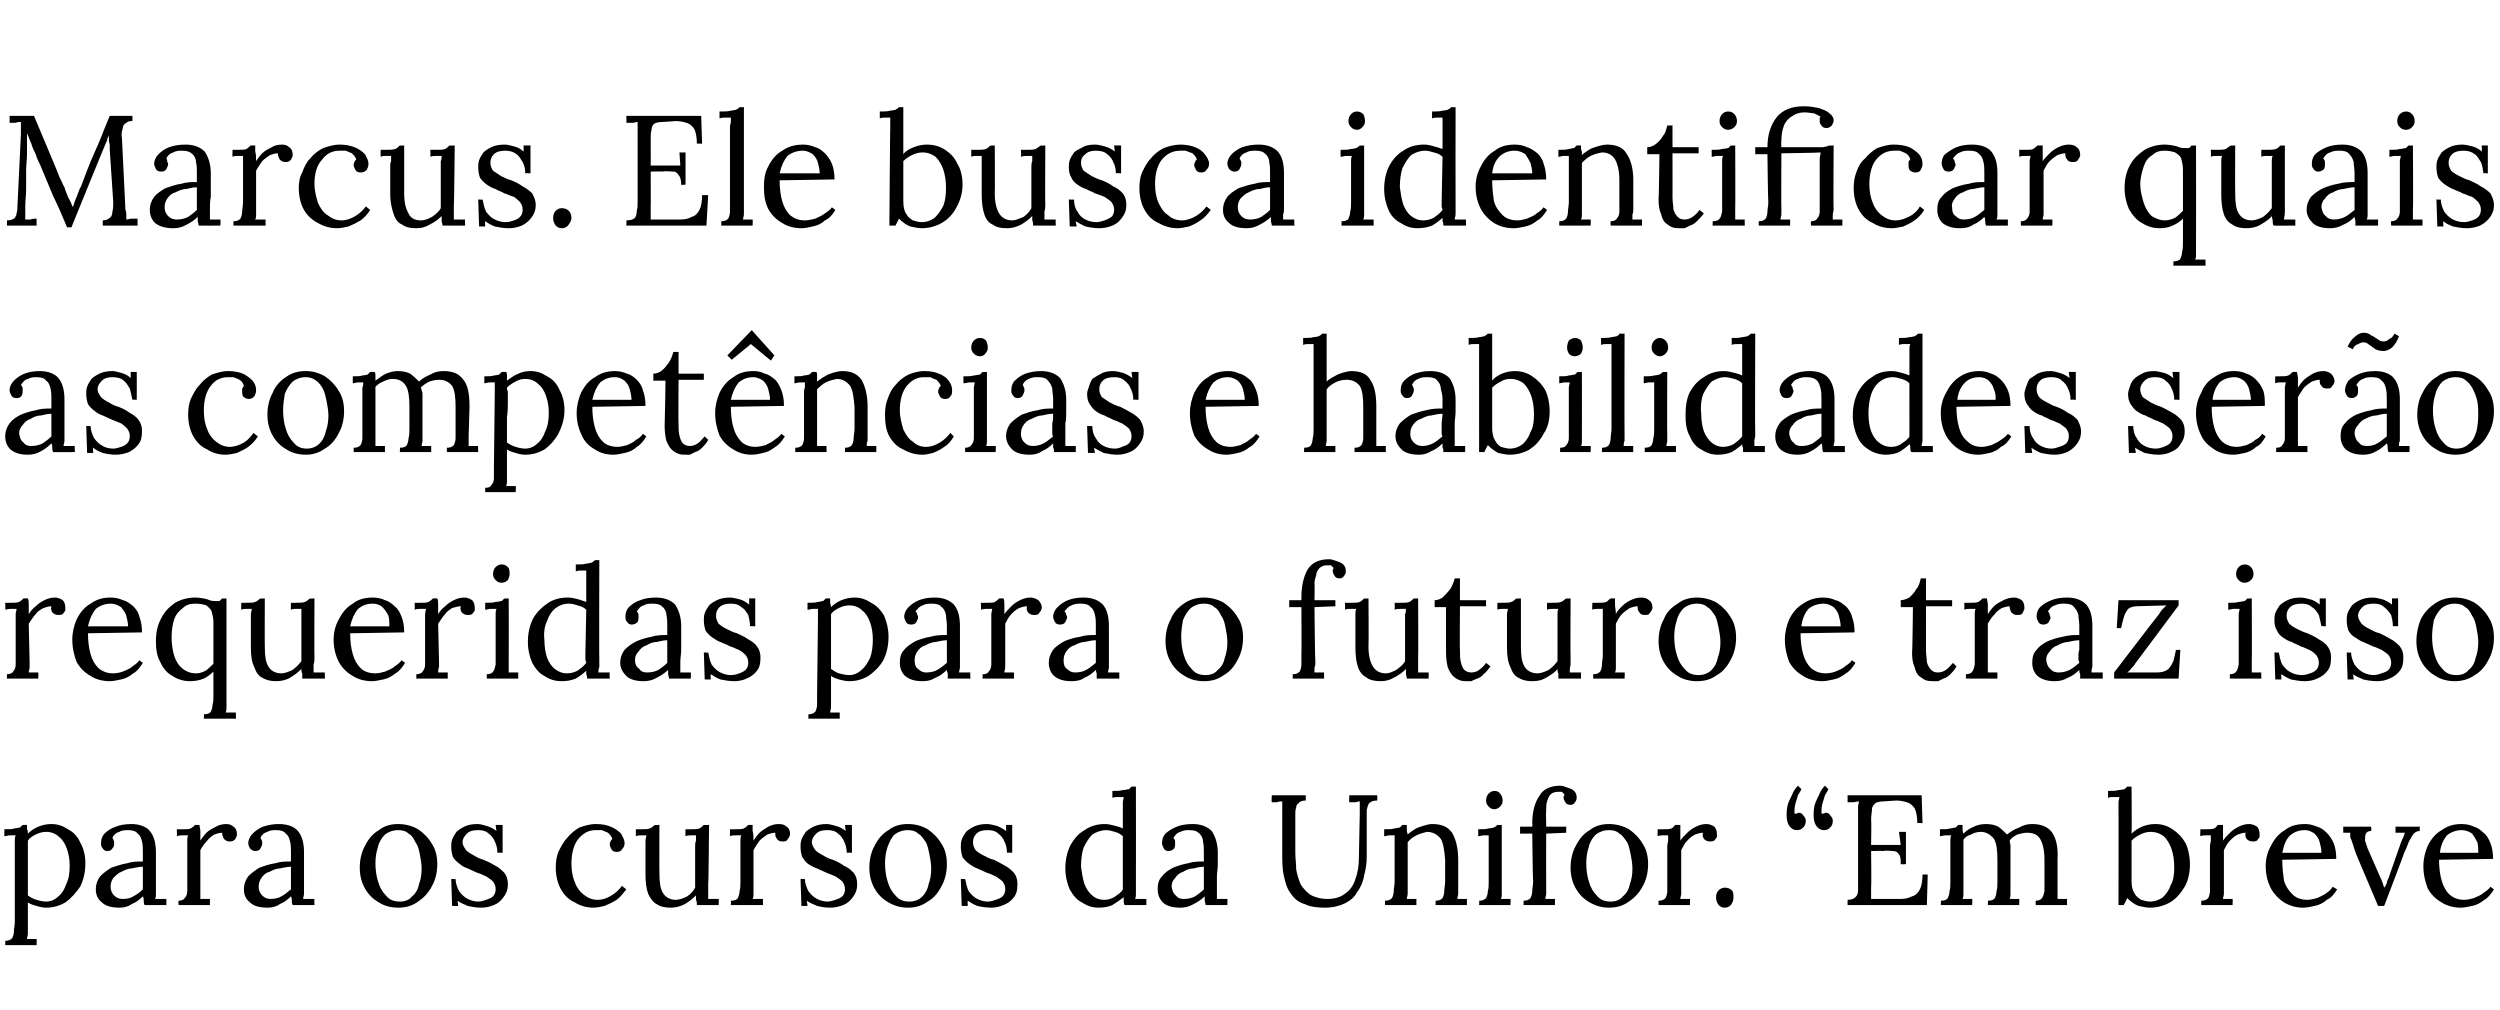 <?xml version="1.0" standalone="no"?><!DOCTYPE svg PUBLIC "-//W3C//DTD SVG 1.1//EN" "http://www.w3.org/Graphics/SVG/1.1/DTD/svg11.dtd"><svg xmlns="http://www.w3.org/2000/svg" version="1.1" width="287px" height="115.9px" viewBox="0 0 287 115.9"><desc>Marcus Ele busca identificar quais as compet ncias e habilidades ser o requeridas para o futuro e traz isso para os</desc><defs/><g id="Polygon63858"><path d="m.6 108.5s.02-.54 0-.5c.4 0 .6-.1.8-.3c.1-.2.2-.5.2-.8c0-.3.1-.7.1-1.1v-9.3c0-.2 0-.4.1-.6h-.7c-.2 0-.4.1-.6.1v-.8c.5 0 .9 0 1.2-.1c.2 0 .4-.1.6-.1l.3-.3h.5v.5c.1.1.1.3.1.5c.3-.3.7-.6 1.2-.8c.5-.2 1-.3 1.5-.3c.7 0 1.3.2 1.9.6c.6.3 1.1.8 1.4 1.5c.4.7.6 1.5.6 2.4c0 1-.2 1.9-.6 2.7c-.5.7-1 1.3-1.7 1.8c-.7.4-1.4.6-2.2.6c-.4 0-.8-.1-1.1-.2c-.4-.1-.7-.2-1-.4v3.6c0 .2-.1.4-.1.6h1.1c.02-.04 0 .7 0 .7H.6zm4.7-5c.5 0 1-.2 1.4-.6c.4-.3.7-.8.9-1.4c.3-.6.4-1.3.4-2.1c0-.7-.1-1.3-.3-1.9c-.2-.6-.5-1.1-.9-1.4c-.4-.4-.9-.6-1.5-.6c-.4 0-.8.1-1.2.3c-.4.2-.7.4-.9.7v6.3c.3.2.6.4 1 .5c.3.1.7.2 1.1.2zm11.3.4c-.1-.2-.1-.4-.1-.5c0-.2 0-.3-.1-.5c-.4.4-.8.7-1.3.9c-.4.3-.9.4-1.4.4c-.9 0-1.6-.2-2-.6c-.5-.4-.7-.9-.7-1.5c0-.6.2-1.1.5-1.5c.4-.4.8-.7 1.3-1c.6-.2 1.2-.4 1.8-.5c.6-.2 1.2-.2 1.8-.2v-1.1c0-.4 0-.8-.1-1.2c-.1-.4-.2-.7-.5-.9c-.2-.3-.6-.4-1.1-.4c-.3 0-.7 0-1 .2c-.4.1-.7.4-.8.7c.1.1.1.2.2.4v.3c0 .1 0 .3-.2.5c-.1.2-.3.3-.6.3c-.2 0-.4-.1-.5-.3c-.2-.2-.2-.4-.2-.6c0-.4.1-.8.4-1.1c.3-.3.7-.6 1.3-.8c.5-.2 1.1-.3 1.8-.3c.9 0 1.7.3 2.1.8c.5.6.7 1.4.7 2.5v4.7c0 .2 0 .4-.1.6h1.3v.7s-2.53.01-2.5 0zm-.2-4.4c-.4 0-.8.1-1.3.2c-.4 0-.8.2-1.2.4c-.3.1-.6.4-.9.7c-.2.3-.3.6-.3 1c0 .5.2.8.4 1c.3.3.6.4 1 .4c.5 0 .9-.1 1.2-.3c.4-.2.8-.5 1.1-.8v-2.6zm4.1 3.9c.3 0 .6-.1.7-.3c.2-.2.3-.5.3-.8v-5.8c0-.2 0-.4.1-.6h-.6c-.2 0-.5 0-.7.1c.03-.05 0-.8 0-.8h.6c.5 0 .8 0 1-.1c.2-.1.4-.3.5-.4h.5c0 .2.1.5.1.7v1.1c.2-.3.4-.6.7-.9c.3-.3.7-.5 1.1-.7c.3-.2.8-.3 1.2-.3c.3 0 .6.1.8.3c.3.2.4.5.4.9c0 .1 0 .2-.1.3c0 .1-.1.3-.3.4c-.1.1-.3.1-.5.1c-.2 0-.4-.1-.6-.3c-.1-.2-.2-.4-.2-.7c-.3 0-.6.1-.9.2c-.3.2-.6.4-.8.7c-.3.3-.6.7-.8 1.1v5.6h1.1v.7h-3.6s-.03-.53 0-.5zm13.1.5c-.1-.2-.1-.4-.1-.5c0-.2 0-.3-.1-.5c-.4.4-.8.7-1.3.9c-.4.3-.9.4-1.4.4c-.9 0-1.6-.2-2-.6c-.5-.4-.7-.9-.7-1.5c0-.6.2-1.1.5-1.5c.4-.4.8-.7 1.3-1c.6-.2 1.1-.4 1.8-.5c.6-.2 1.2-.2 1.8-.2v-1.1c0-.4 0-.8-.1-1.2c-.1-.4-.2-.7-.5-.9c-.2-.3-.6-.4-1.1-.4c-.3 0-.7 0-1 .2c-.4.1-.7.4-.8.7c.1.1.1.2.2.4v.3c0 .1-.1.3-.2.5c-.1.2-.3.3-.6.3c-.2 0-.4-.1-.6-.3c-.1-.2-.2-.4-.2-.6c0-.4.2-.8.5-1.1c.3-.3.7-.6 1.2-.8c.6-.2 1.2-.3 1.8-.3c1 0 1.8.3 2.2.8c.5.6.7 1.4.7 2.5v4.7c0 .2-.1.4-.1.6h1.3c-.03-.05 0 .7 0 .7c0 0-2.55.01-2.5 0zm-.2-4.4c-.4 0-.8.1-1.3.2c-.4 0-.8.2-1.2.4c-.4.1-.7.4-.9.7c-.2.3-.3.6-.3 1c0 .5.2.8.4 1c.3.3.6.4 1 .4c.4 0 .9-.1 1.2-.3c.4-.2.7-.5 1.1-.8v-2.6zm12.3 4.7c-.8 0-1.6-.2-2.2-.6c-.7-.4-1.2-.9-1.6-1.6c-.4-.7-.6-1.5-.6-2.4c0-.9.2-1.8.6-2.5c.4-.8.9-1.4 1.6-1.8c.6-.5 1.4-.7 2.2-.7c.8 0 1.6.2 2.3.6c.6.4 1.2 1 1.6 1.7c.4.6.6 1.4.6 2.3c0 .9-.2 1.8-.6 2.5c-.4.8-1 1.4-1.6 1.8c-.7.5-1.4.7-2.3.7zm.2-.7c.6 0 1.1-.2 1.4-.6c.4-.3.7-.8.8-1.4c.2-.5.3-1.1.3-1.8c0-.5-.1-1.1-.2-1.6c-.1-.5-.2-1-.5-1.4c-.2-.4-.4-.8-.8-1c-.3-.3-.7-.4-1.2-.4c-.6 0-1.1.2-1.5.5c-.4.4-.7.9-.8 1.4c-.2.6-.3 1.2-.3 1.9c0 .7.1 1.5.3 2.1c.2.7.5 1.2.9 1.6c.4.5.9.7 1.6.7zm9.3.7c-.5 0-1.1-.1-1.5-.2c-.5-.2-.9-.4-1.2-.6c.05 0 .1.6.1.6h-.7l-.1-3.1s.52.04.5 0c0 .5.2 1 .4 1.4c.3.4.6.7 1 .9c.4.2.8.3 1.2.3c.3 0 .6-.1.9-.2c.3-.1.6-.2.8-.4c.2-.2.3-.5.3-.8c0-.4-.1-.6-.3-.9c-.2-.2-.5-.4-.8-.6c-.3-.1-.6-.3-1-.4c-.4-.2-.7-.3-1.1-.5c-.3-.1-.7-.3-.9-.5c-.3-.2-.6-.5-.8-.8c-.1-.3-.2-.7-.2-1.2c0-.2 0-.5.1-.8c.1-.3.3-.6.5-.9c.2-.2.5-.4.9-.6c.4-.2.9-.3 1.5-.3c.3 0 .7.1 1 .2c.4.1.8.3 1.2.6c-.03-.01-.1-.7-.1-.7h.8v3.2s-.59-.04-.6 0c0-.5-.1-.9-.3-1.3c-.1-.3-.4-.7-.7-.9c-.3-.3-.7-.4-1.2-.4c-.6 0-1 .1-1.3.4c-.3.3-.5.6-.5 1c0 .3.2.6.4.9c.2.2.5.4.9.6c.3.2.7.4 1.1.5c.5.2.9.4 1.4.7c.4.2.7.5 1 .8c.3.4.4.8.4 1.3c0 .7-.2 1.1-.5 1.5c-.3.4-.6.7-1.1.9c-.5.2-.9.3-1.5.3zm12.9 0c-.7 0-1.5-.2-2.1-.6c-.7-.3-1.2-.8-1.6-1.5c-.4-.7-.6-1.6-.6-2.5c0-.7.1-1.3.3-1.8c.3-.6.6-1.2 1-1.6c.4-.5.9-.9 1.4-1.2c.6-.2 1.2-.4 1.9-.4c.7 0 1.2.1 1.7.3c.5.2.9.5 1.2.8c.2.4.4.7.4 1.1c0 .3-.1.5-.3.7c-.1.2-.3.3-.6.3c-.3 0-.5-.1-.6-.3c-.1-.2-.2-.4-.2-.5c0-.1 0-.3.1-.4c0-.1.1-.2.2-.3c-.1-.3-.3-.5-.5-.7c-.2-.1-.5-.2-.7-.3h-.7c-.8 0-1.4.3-2 1c-.5.6-.8 1.6-.8 2.8c0 .8.1 1.5.4 2.2c.2.6.6 1.1 1 1.4c.5.4 1 .6 1.6.6c.6 0 1.1-.2 1.6-.5c.5-.3.9-.7 1.2-1.1l.5.4c-.4.5-.7.9-1.1 1.2c-.5.3-.9.5-1.4.7c-.4.1-.9.2-1.3.2zm8.9 0c-.6 0-1.2-.1-1.6-.4c-.4-.2-.7-.6-1-1.2c-.2-.6-.3-1.3-.3-2.3v-3.8c0-.2.1-.4.1-.6h-.6c-.2 0-.4 0-.6.1c-.02-.05 0-.8 0-.8h.5c.5 0 .9 0 1.1-.1c.3-.1.4-.3.6-.4c-.04.03.5 0 .5 0c0 0-.02 5.52 0 5.5c0 1.1.1 1.8.4 2.3c.3.5.8.8 1.5.8c.4 0 .9-.2 1.3-.4c.4-.3.7-.6.9-1v-4.6c0-.3 0-.6.1-.8v-.6h-.6c-.2 0-.4 0-.6.1c-.04-.05 0-.8 0-.8h.5c.5 0 .9 0 1.1-.1c.2-.1.4-.3.5-.4c.04.03.6 0 .6 0c0 0-.06 6.83-.1 6.8v1.7h1.2c.04-.05 0 .7 0 .7c0 0-2.49.01-2.5 0c0-.2 0-.4-.1-.6v-.5c-.4.4-.8.7-1.3 1c-.6.3-1.1.4-1.6.4zm6.9-.8c.4 0 .7-.1.8-.3c.1-.2.2-.5.2-.8c.1-.3.1-.7.1-1.1v-4.7c0-.2 0-.4.1-.6h-.7c-.2 0-.4 0-.6.1v-.8h.5c.6 0 .9 0 1.1-.1c.2-.1.4-.3.5-.4h.5v.7c.1.3.1.7.1 1.1c.2-.3.4-.6.7-.9c.3-.3.7-.5 1-.7c.4-.2.8-.3 1.2-.3c.4 0 .7.1.9.3c.3.2.4.5.4.9c0 .1-.1.2-.1.3c-.1.1-.2.3-.3.4c-.1.1-.3.1-.5.1c-.3 0-.5-.1-.6-.3c-.2-.2-.2-.4-.2-.7c-.3 0-.6.1-.9.2c-.3.2-.6.4-.9.7c-.2.3-.5.7-.7 1.1v5c0 .2 0 .4-.1.6h1.2c-.04-.03 0 .7 0 .7h-3.7s.04-.53 0-.5zm11.4.8c-.6 0-1.1-.1-1.5-.2c-.5-.2-.9-.4-1.2-.6c.04 0 .1.6.1.6h-.7l-.1-3.1s.51.04.5 0c0 .5.2 1 .4 1.4c.3.4.6.7 1 .9c.4.2.8.3 1.2.3c.3 0 .6-.1.9-.2c.3-.1.6-.2.8-.4c.2-.2.3-.5.3-.8c0-.4-.1-.6-.3-.9c-.2-.2-.5-.4-.8-.6c-.3-.1-.7-.3-1-.4c-.4-.2-.7-.3-1.1-.5c-.3-.1-.7-.3-1-.5c-.3-.2-.5-.5-.7-.8c-.1-.3-.2-.7-.2-1.2c0-.2 0-.5.1-.8c.1-.3.3-.6.5-.9c.2-.2.5-.4.9-.6c.4-.2.9-.3 1.5-.3c.3 0 .6.1 1 .2c.4.1.8.3 1.2.6c-.03-.01-.1-.7-.1-.7h.8v3.2s-.59-.04-.6 0c0-.5-.1-.9-.3-1.3c-.1-.3-.4-.7-.7-.9c-.3-.3-.7-.4-1.2-.4c-.6 0-1 .1-1.3.4c-.3.3-.5.6-.5 1c0 .3.2.6.4.9c.2.2.5.4.9.6c.3.2.7.4 1.1.5c.5.2.9.4 1.3.7c.5.2.8.5 1.1.8c.3.4.4.8.4 1.3c0 .7-.2 1.1-.5 1.5c-.3.4-.6.7-1.1.9c-.5.2-1 .3-1.5.3zm8.9 0c-.8 0-1.5-.2-2.2-.6c-.7-.4-1.2-.9-1.6-1.6c-.4-.7-.6-1.5-.6-2.4c0-.9.2-1.8.6-2.5c.4-.8.9-1.4 1.6-1.8c.6-.5 1.4-.7 2.2-.7c.9 0 1.6.2 2.3.6c.6.4 1.2 1 1.6 1.7c.4.6.6 1.4.6 2.3c0 .9-.2 1.8-.6 2.5c-.4.8-.9 1.4-1.6 1.8c-.7.5-1.4.7-2.3.7zm.2-.7c.6 0 1.1-.2 1.5-.6c.3-.3.6-.8.7-1.4c.2-.5.3-1.1.3-1.8c0-.5-.1-1.1-.2-1.6c-.1-.5-.2-1-.4-1.4c-.3-.4-.5-.8-.9-1c-.3-.3-.7-.4-1.2-.4c-.6 0-1.1.2-1.5.5c-.4.4-.6.9-.8 1.4c-.2.6-.3 1.2-.3 1.9c0 .7.1 1.5.3 2.1c.2.7.5 1.2.9 1.6c.4.5.9.7 1.6.7zm9.4.7c-.6 0-1.2-.1-1.6-.2c-.5-.2-.8-.4-1.1-.6c-.04 0 0 .6 0 .6h-.7l-.1-3.1s.53.04.5 0c.1.5.2 1 .4 1.4c.3.4.6.7 1 .9c.4.2.8.3 1.2.3c.3 0 .6-.1.9-.2c.3-.1.6-.2.8-.4c.2-.2.3-.5.3-.8c0-.4-.1-.6-.3-.9c-.2-.2-.5-.4-.8-.6c-.3-.1-.6-.3-1-.4c-.4-.2-.7-.3-1.1-.5c-.3-.1-.6-.3-.9-.5c-.3-.2-.6-.5-.8-.8c-.1-.3-.2-.7-.2-1.2c0-.2 0-.5.1-.8c.1-.3.3-.6.5-.9c.2-.2.5-.4.9-.6c.4-.2.9-.3 1.5-.3c.3 0 .7.1 1.1.2c.3.1.7.3 1.1.6v-.7h.7v3.2s-.57-.04-.6 0c0-.5-.1-.9-.3-1.3c-.1-.3-.4-.7-.7-.9c-.3-.3-.7-.4-1.2-.4c-.6 0-1 .1-1.3.4c-.3.3-.4.6-.4 1c0 .3.1.6.3.9c.2.2.5.4.9.6c.4.2.7.4 1.2.5c.4.2.8.4 1.3.7c.4.2.7.5 1 .8c.3.4.4.8.4 1.3c0 .7-.1 1.1-.4 1.5c-.3.4-.7.7-1.2.9c-.5.2-.9.3-1.4.3zm12.3 0c-.7 0-1.3-.2-1.9-.6c-.6-.3-1-.8-1.4-1.5c-.3-.7-.5-1.5-.5-2.4c0-1 .2-1.9.6-2.7c.4-.7.9-1.3 1.6-1.7c.7-.5 1.5-.7 2.4-.7c.3 0 .7.1 1.1.2c.4.1.7.2.9.3v-3c0-.2.1-.4.1-.6h-.7c-.2 0-.4 0-.6.1v-.8c.5 0 .9 0 1.2-.1c.3 0 .5-.1.7-.1l.3-.3c.01.02.5 0 .5 0c0 0 .02 11.7 0 11.7v.6c0 .2 0 .4-.1.6h1.3v.7s-2.52.01-2.5 0c-.1-.2-.1-.3-.1-.5v-.4c-.4.3-.8.6-1.3.9c-.4.2-1 .3-1.6.3zm.7-.9c.4 0 .7-.1 1.1-.3c.4-.3.8-.5 1-.9V96c-.3-.3-.6-.4-.9-.5c-.3-.1-.7-.2-1-.2c-.6 0-1.1.2-1.6.5c-.4.4-.7.9-1 1.5c-.2.6-.3 1.4-.3 2.2c.1.7.2 1.4.4 2c.2.5.5 1 .9 1.3c.3.3.8.5 1.4.5zm11.6.6c0-.2-.1-.4-.1-.5v-.5c-.4.4-.9.7-1.3.9c-.5.3-1 .4-1.5.4c-.9 0-1.6-.2-2-.6c-.4-.4-.6-.9-.6-1.5c0-.6.1-1.1.5-1.5c.3-.4.7-.7 1.3-1c.5-.2 1.1-.4 1.7-.5c.6-.2 1.2-.2 1.8-.2v-1.1c0-.4 0-.8-.1-1.2c0-.4-.2-.7-.4-.9c-.3-.3-.6-.4-1.2-.4c-.3 0-.6 0-1 .2c-.4.1-.6.4-.8.7c.1.1.2.2.2.4v.3c0 .1 0 .3-.1.5c-.2.2-.4.3-.7.3c-.2 0-.4-.1-.5-.3c-.1-.2-.2-.4-.2-.6c0-.4.1-.8.4-1.1c.3-.3.8-.6 1.3-.8c.5-.2 1.1-.3 1.8-.3c1 0 1.7.3 2.2.8c.4.6.7 1.4.7 2.5v1.4c0 .4-.1.9-.1 1.3v2.6h1.2c.02-.05 0 .7 0 .7c0 0-2.51.01-2.5 0zm-.2-4.4c-.4 0-.8.1-1.2.2c-.5 0-.9.2-1.2.4c-.4.1-.7.4-.9.7c-.3.3-.4.6-.4 1c.1.5.2.8.5 1c.2.3.5.4.9.4c.5 0 .9-.1 1.3-.3c.3-.2.7-.5 1-.8v-2.6zm11.7-7.6c-.4 0-.7.1-.8.3c-.2.1-.3.3-.3.5c-.1.3-.1.5-.1.6v4.6c0 .6.1 1.3.1 1.9c.1.6.3 1.2.5 1.7c.3.5.7.9 1.1 1.2c.5.3 1.2.5 2 .5c.8 0 1.5-.2 2-.6c.6-.4 1-1 1.2-1.7c.3-.8.4-1.6.4-2.5l.1-5.1V92c-.2 0-.4.1-.6.1h-.6c-.04 0 0-.8 0-.8h3.2s.04.6 0 .6c-.4 0-.7.1-.9.3c-.2.2-.2.5-.3.8v5.3c0 .8-.1 1.5-.3 2.2c-.1.7-.4 1.4-.8 1.9c-.3.6-.8 1-1.4 1.3c-.6.3-1.4.5-2.3.5c-.9 0-1.7-.1-2.3-.4c-.7-.2-1.2-.6-1.6-1.2c-.4-.5-.6-1.1-.8-2c-.2-.8-.2-1.7-.2-2.8V92c-.2 0-.4 0-.6.1h-.6c-.04-.02 0-.8 0-.8h3.9v.6zm9.1 12v-.5c.4 0 .6-.1.8-.3c.1-.2.2-.5.2-.8c0-.3.1-.7.1-1.1v-5.3h-.6c-.2 0-.4.1-.6.1v-.8c.5 0 .9 0 1.2-.1c.2 0 .4-.1.6-.1l.3-.3h.5v.7c0 .1.1.3.1.4c.2-.2.5-.4.8-.6c.3-.2.7-.3 1-.4c.3-.1.7-.2 1-.2c1.1 0 1.8.3 2.3 1c.4.7.7 1.7.7 3.1v3.9c0 .2-.1.4-.1.6h1.1v.7h-3.6s.02-.53 0-.5c.4 0 .6-.1.8-.3c.1-.2.2-.5.2-.8c0-.3.1-.7.1-1.1v-2.5c-.1-1.1-.2-1.9-.5-2.4c-.4-.5-.9-.8-1.6-.8c-.4.1-.8.2-1.2.4c-.4.2-.8.5-1 .8v5.9c0 .2-.1.4-.1.6h1.1v.7H159zm10.8-.5c.4 0 .6-.1.8-.3c.1-.2.2-.5.2-.8c.1-.3.1-.7.1-1.1v-5.3h-.6c-.2 0-.4.1-.6.1v-.8c.5 0 .9 0 1.2-.1c.3 0 .5-.1.6-.1c.2-.1.3-.2.4-.3c-.03.03.5 0 .5 0v7.9c0 .2 0 .4-.1.6h1.1c.03-.03 0 .7 0 .7h-3.6s.03-.53 0-.5zm1.7-10.5c-.2 0-.4-.1-.6-.3c-.2-.2-.3-.4-.3-.7c0-.3.1-.6.3-.8c.2-.2.4-.3.7-.3c.2 0 .5.1.6.3c.2.2.3.5.3.8c0 .3-.1.5-.3.7c-.2.2-.4.3-.7.3zm4.4 1.6c0-1.3.3-2.4.8-3.1c.4-.8 1.3-1.2 2.4-1.2c.3 0 .5.1.8.2c.3.1.6.2.8.4c.2.2.3.4.3.8c0 .2-.1.4-.2.5c-.1.2-.3.3-.5.3c-.3 0-.5-.1-.6-.3c-.1-.2-.2-.3-.2-.5v-.2c.1-.1.1-.1.1-.2l-.3-.3h-.4c-.4 0-.7.1-.9.3c-.2.2-.3.5-.4.8c-.1.3-.1.7-.1 1c-.04.02 0 1.9 0 1.9h2.3v.7l-2.3.1s-.02 6.3 0 6.3v.6c0 .2-.1.4-.1.6h1.1c.02-.03 0 .7 0 .7h-3.6s.02-.53 0-.5c.4 0 .6-.1.8-.3c.1-.2.2-.5.2-.8c0-.3.1-.7.1-1.1c-.04-.03-.1-5.5-.1-5.5h-1.4v-.8h1.4s.04-.37 0-.4zm8.8 9.7c-.8 0-1.5-.2-2.2-.6c-.7-.4-1.2-.9-1.6-1.6c-.4-.7-.6-1.5-.6-2.4c0-.9.2-1.8.6-2.5c.4-.8.9-1.4 1.6-1.8c.6-.5 1.4-.7 2.2-.7c.8 0 1.6.2 2.3.6c.6.4 1.2 1 1.6 1.7c.4.6.6 1.4.6 2.3c0 .9-.2 1.8-.6 2.5c-.4.8-1 1.4-1.6 1.8c-.7.5-1.4.7-2.3.7zm.2-.7c.6 0 1.1-.2 1.4-.6c.4-.3.7-.8.8-1.4c.2-.5.3-1.1.3-1.8c0-.5-.1-1.1-.2-1.6c-.1-.5-.2-1-.4-1.4c-.3-.4-.5-.8-.9-1c-.3-.3-.7-.4-1.2-.4c-.6 0-1.1.2-1.5.5c-.4.4-.7.9-.8 1.4c-.2.6-.3 1.2-.3 1.9c0 .7.1 1.5.3 2.1c.2.7.5 1.2.9 1.6c.4.5.9.7 1.6.7zm5.5-.1c.4 0 .6-.1.8-.3c.1-.2.2-.5.2-.8v-5.2c0-.2.1-.4.1-.6v-.6h-.6c-.2 0-.4 0-.6.1c-.03-.05 0-.8 0-.8h.5c.5 0 .9 0 1.1-.1c.2-.1.3-.3.4-.4h.6v1.8c.2-.3.5-.6.8-.9c.3-.3.6-.5 1-.7c.4-.2.8-.3 1.2-.3c.3 0 .6.1.9.3c.2.2.3.5.3.9v.3c-.1.1-.2.3-.3.4c-.2.1-.3.1-.5.1c-.3 0-.5-.1-.7-.3c-.1-.2-.2-.4-.1-.7c-.3 0-.6.1-.9.2c-.4.2-.6.4-.9.7c-.3.3-.5.7-.7 1.1v5c0 .2-.1.4-.1.6h1.1c.02-.03 0 .7 0 .7h-3.6v-.5zm7.6.8c-.3 0-.5-.1-.7-.3c-.2-.3-.3-.5-.3-.9c0-.3.1-.6.3-.8c.2-.2.5-.3.7-.3c.3 0 .6.1.8.3c.2.2.2.5.2.8c0 .4-.1.6-.3.9c-.2.2-.4.3-.7.3zm8.4-14l.4.4c-.1.2-.2.4-.4.7l-.3 1c-.1.4-.1.8-.1 1.1h.3s.1-.1.2-.1c.2 0 .4.1.5.3c.2.2.3.4.3.6c0 .4-.1.6-.3.8c-.2.2-.4.3-.7.3c-.4 0-.7-.2-.9-.5c-.2-.3-.3-.7-.3-1.2c0-.3 0-.6.1-1.1c.1-.4.3-.8.5-1.2c.2-.5.4-.8.7-1.1zm3.1 0l.4.4c-.1.2-.2.4-.4.7l-.3 1c-.1.4-.1.8-.1 1.1h.3s.1-.1.2-.1c.2 0 .4.1.5.3c.2.2.3.4.3.6c0 .4-.1.6-.3.8c-.2.2-.4.3-.7.3c-.4 0-.7-.2-.9-.5c-.2-.3-.3-.7-.3-1.2c0-.3 0-.6.1-1.1c.1-.4.3-.8.5-1.2c.2-.5.4-.8.7-1.1zm8.7 9c0-.5 0-.9-.2-1.1c-.1-.2-.3-.4-.7-.4c-.3 0-.7-.1-1.2 0c.03-.04-1.3 0-1.3 0c0 0 .05 4.14 0 4.1v1.4h3.4c.5 0 .9-.1 1.3-.3c.4-.1.7-.4.9-.8c.2-.4.3-1 .3-1.7h.6l-.1 3.5h-9.1v-.6c.4 0 .7-.1.9-.3c.2-.2.3-.4.3-.8v-9.6c0-.2.1-.4.1-.6c-.2 0-.5.1-.7.1h-.6v-.8h8.5l.1 3.2s-.62-.04-.6 0c0-.7-.1-1.3-.3-1.7c-.2-.3-.5-.6-.9-.7c-.3-.1-.8-.2-1.2-.2l-1.5.1c-.4 0-.8.1-.9.2c-.2.2-.4.4-.4.7c0 .3-.1.7-.1 1.2c.05.02 0 2.9 0 2.9h3.4l-.2-1.5h.8v3.7s-.57.05-.6 0zm4.6 4.7s.04-.53 0-.5c.4 0 .7-.1.8-.3c.1-.2.2-.5.2-.8c.1-.3.1-.7.1-1.1v-4.7c0-.2 0-.4.1-.6h-.7c-.2 0-.4.1-.6.1v-.8c.5 0 .9 0 1.2-.1c.2 0 .4-.1.6-.1l.3-.3h.5v.4c0 .2 0 .4.1.6c.3-.3.7-.6 1.2-.8c.4-.2.9-.3 1.4-.3c.5 0 1 .1 1.4.3c.4.3.7.6 1 .9c.4-.3.8-.6 1.4-.8c.5-.3 1-.4 1.5-.4c1 0 1.8.3 2.3 1c.4.6.7 1.6.6 3.1v4.5h1.1c-.03-.03 0 .7 0 .7h-3.6s-.03-.53 0-.5c.3 0 .6-.1.7-.3c.2-.2.2-.5.3-.8v-3.6c0-1.1-.2-1.9-.5-2.4c-.3-.5-.8-.7-1.5-.7c-.4 0-.7.1-1.1.2c-.4.2-.7.4-.9.7c0 .1.1.4.1.6v5.5c0 .2 0 .4-.1.6h1.1c.03-.03 0 .7 0 .7h-3.6s.04-.53 0-.5c.4 0 .7-.1.8-.3c.1-.2.2-.5.2-.8c.1-.3.1-.7.1-1.1v-2.5c0-1.1-.1-1.9-.4-2.4c-.4-.5-.9-.8-1.5-.8c-.4 0-.8.1-1.1.3c-.4.1-.7.3-.9.6v6.2c0 .2 0 .4-.1.6h1.1c.04-.03 0 .7 0 .7h-3.6zm20.4-11.2v-.6c0-.2.1-.4.1-.6h-.7c-.2 0-.4 0-.6.1v-.8c.5 0 .9 0 1.2-.1c.3 0 .5-.1.7-.1l.3-.3c.03.02.5 0 .5 0c0 0 .04 5.38 0 5.4c.4-.4.8-.6 1.2-.8c.5-.2 1-.3 1.5-.3c.8 0 1.4.2 2 .6c.6.4 1.1.9 1.5 1.6c.3.6.5 1.5.5 2.4c0 1-.2 1.9-.6 2.6c-.5.8-1 1.4-1.7 1.8c-.7.4-1.5.6-2.3.6c-.4 0-.8-.1-1.3-.2c-.5-.2-.9-.5-1.3-.9c.03 0-.4.8-.4.8h-.6s.02-11.24 0-11.2zm1.5 8.4c0 .6.1 1.1.3 1.4c.2.4.5.6.8.8c.3.1.7.2 1 .2c.6 0 1.1-.2 1.5-.5c.4-.4.7-.8.9-1.4c.3-.5.4-1.2.4-2c0-.8-.1-1.5-.3-2.1c-.2-.6-.5-1.1-.9-1.5c-.4-.3-.9-.5-1.5-.5c-.4 0-.8.1-1.2.3c-.4.2-.7.4-1 .7v4.6zm8 2.3c.4 0 .6-.1.8-.3c.1-.2.2-.5.2-.8v-5.2c0-.2.1-.4.1-.6v-.6h-.6c-.2 0-.4 0-.6.1c-.03-.05 0-.8 0-.8h.5c.5 0 .9 0 1.1-.1c.2-.1.3-.3.4-.4h.6v1.8c.2-.3.5-.6.8-.9c.3-.3.6-.5 1-.7c.4-.2.8-.3 1.2-.3c.3 0 .6.1.9.3c.2.2.3.5.3.9v.3c-.1.1-.2.3-.3.4c-.2.1-.3.1-.5.1c-.3 0-.5-.1-.7-.3c-.1-.2-.2-.4-.1-.7c-.3 0-.6.1-.9.2c-.4.2-.6.4-.9.7c-.3.3-.5.7-.7 1.1v5c0 .2-.1.4-.1.6h1.1c.02-.03 0 .7 0 .7h-3.6v-.5zm11.7.8c-.8 0-1.5-.2-2.2-.6c-.6-.4-1.1-.9-1.5-1.6c-.4-.8-.6-1.6-.6-2.6c0-.8.2-1.6.6-2.3c.4-.8.9-1.4 1.6-1.8c.6-.5 1.4-.7 2.3-.7c.5 0 .9.1 1.4.3c.4.1.8.4 1.1.7c.3.3.6.7.8 1.2c.2.5.3 1.1.3 1.8l-6.2.1c0 .9.1 1.7.2 2.4c.2.7.6 1.2 1 1.6c.4.4 1 .6 1.7.6c.3 0 .7-.1 1.1-.2c.4-.2.7-.3 1.1-.6c.3-.2.5-.4.7-.7l.5.3c-.3.5-.7 1-1.2 1.2c-.4.4-.9.6-1.4.7c-.4.1-.9.2-1.3.2zm-2.4-6.3h4.5c0-.4-.1-.8-.2-1.2c-.1-.4-.3-.7-.6-1c-.3-.2-.6-.4-1.1-.4c-.7 0-1.2.2-1.7.6c-.5.5-.7 1.1-.9 2zm11 6.1l-2.5-5.9c-.2-.5-.3-.9-.4-1.2c-.1-.3-.2-.6-.3-.8v-.5h-.8v-.7h3.2s.05.55 0 .5c-.3 0-.5.1-.6.3c-.1.2-.1.5-.1.8l.3.9l1.4 3.2c.1.2.2.4.3.7c.1.2.1.4.2.6c.1-.1.2-.3.3-.5c0-.2.1-.4.2-.6l1.4-4c.1-.3.2-.5.3-.7c.1-.2.1-.4.2-.5c-.01-.01-1.1 0-1.1 0v-.7h2.8s-.05.55 0 .5c-.3 0-.5.1-.7.3c-.2.2-.3.5-.5.8c-.2.4-.3.8-.6 1.4c.04-.02-2.3 6.1-2.3 6.1h-.7zm9.5.2c-.8 0-1.6-.2-2.2-.6c-.7-.4-1.2-.9-1.6-1.6c-.3-.8-.5-1.6-.5-2.6c0-.8.2-1.6.5-2.3c.4-.8.9-1.4 1.6-1.8c.7-.5 1.4-.7 2.3-.7c.5 0 1 .1 1.4.3c.4.1.8.4 1.1.7c.4.3.6.7.8 1.2c.2.5.3 1.1.3 1.8l-6.2.1c0 .9.1 1.7.3 2.4c.2.7.5 1.2.9 1.6c.5.4 1 .6 1.7.6c.4 0 .7-.1 1.1-.2c.4-.2.8-.3 1.1-.6c.3-.2.6-.4.8-.7l.4.3c-.3.5-.7 1-1.1 1.2c-.5.4-.9.6-1.4.7c-.5.1-.9.2-1.3.2zm-2.4-6.3h4.4c0-.4 0-.8-.1-1.2c-.2-.4-.4-.7-.6-1c-.3-.2-.7-.4-1.2-.4c-.6 0-1.2.2-1.7.6c-.4.5-.7 1.1-.8 2z" stroke="none" fill="#000"/></g><g id="Polygon63857"><path d="m.8 77.4c.3 0 .6-.1.7-.3c.2-.2.3-.5.3-.8v-5.8c0-.2.1-.4.1-.6h-.6c-.2 0-.4 0-.7.1c.04-.05 0-.8 0-.8h.6c.5 0 .8 0 1-.1c.2-.1.4-.3.5-.4h.5c.1.2.1.5.1.7v1.1c.2-.3.4-.6.8-.9c.3-.3.6-.5 1-.7c.4-.2.8-.3 1.2-.3c.3 0 .6.1.9.3c.2.2.3.5.3.9v.3c-.1.1-.2.3-.3.4c-.2.1-.3.1-.5.1c-.3 0-.5-.1-.7-.3c-.1-.2-.2-.4-.1-.7c-.3 0-.6.1-.9.2c-.4.2-.7.4-.9.7c-.3.3-.5.7-.8 1.1l.1 4.4v.6c0 .2-.1.4-.1.6h1.1v.7H.8s-.02-.53 0-.5zm11.8.8c-.8 0-1.6-.2-2.2-.6c-.7-.4-1.2-.9-1.6-1.6c-.3-.8-.5-1.6-.5-2.6c0-.8.2-1.6.5-2.3c.4-.8.9-1.4 1.6-1.8c.7-.5 1.4-.7 2.3-.7c.5 0 1 .1 1.4.3c.5.1.8.4 1.2.7c.3.3.6.7.7 1.2c.2.5.3 1.1.3 1.8l-6.2.1c0 .9.1 1.7.3 2.4c.2.7.5 1.2.9 1.6c.5.4 1 .6 1.7.6c.4 0 .8-.1 1.1-.2c.4-.2.8-.3 1.1-.6c.3-.2.6-.4.8-.7l.4.3c-.3.5-.7 1-1.1 1.2c-.5.4-.9.6-1.4.7c-.5.1-.9.2-1.3.2zm-2.5-6.3h4.6c0-.4-.1-.8-.2-1.2c-.1-.4-.4-.7-.6-1c-.3-.2-.7-.4-1.2-.4c-.6 0-1.2.2-1.7.6c-.4.5-.7 1.1-.9 2zm13.3 10.6s.04-.54 0-.5c.4 0 .7-.1.8-.3c.1-.2.2-.5.2-.8c.1-.3.1-.7.1-1.1v-2.7c-.3.3-.7.6-1.1.8c-.5.2-1 .3-1.6.3c-.7 0-1.4-.2-2-.6c-.6-.3-1.1-.9-1.4-1.6c-.4-.7-.5-1.5-.5-2.4c0-1 .2-1.9.6-2.6c.4-.8.9-1.3 1.6-1.8c.7-.4 1.5-.6 2.3-.6c.5 0 1 .1 1.4.2c.4.2.7.2 1 .2h.4l.3-.3c-.01.03.5 0 .5 0v12.5c0 .2 0 .4-.1.6h1.2c-.05-.04 0 .7 0 .7h-3.7zm-.9-5.2c.4 0 .7-.1 1.1-.3c.3-.2.6-.5.9-.8v-4.8c0-.4-.1-.8-.2-1.2c-.1-.3-.4-.5-.6-.7c-.3-.1-.7-.2-1.3-.2c-.5 0-1 .1-1.4.5c-.4.3-.8.7-1 1.3c-.2.6-.3 1.3-.3 2.1c0 .7.1 1.4.3 2.1c.2.6.5 1.1 1 1.5c.4.3.9.5 1.5.5zm9.2.9c-.6 0-1.1-.1-1.6-.4c-.4-.2-.7-.6-.9-1.2c-.3-.6-.4-1.3-.4-2.3v-3.8c0-.2.1-.4.1-.6h-.6c-.2 0-.4 0-.6.1c-.03-.05 0-.8 0-.8h.5c.5 0 .9 0 1.1-.1c.3-.1.4-.3.6-.4c-.03.03.5 0 .5 0c0 0-.02 5.52 0 5.5c0 1.1.1 1.8.4 2.3c.3.5.8.8 1.5.8c.4 0 .9-.2 1.3-.4c.4-.3.7-.6 1-1v-6h-.6c-.2 0-.4 0-.6.1c-.03-.05 0-.8 0-.8h.5c.5 0 .9 0 1.1-.1c.3-.1.4-.3.6-.4c-.03.03.5 0 .5 0c0 0-.03 6.83 0 6.8c0 .2 0 .5-.1.8v.9h1.3c-.03-.05 0 .7 0 .7h-2.6v-.6c-.1-.1-.1-.3-.1-.5c-.4.4-.8.7-1.3 1c-.5.3-1.1.4-1.6.4zm11 0c-.8 0-1.6-.2-2.2-.6c-.7-.4-1.2-.9-1.6-1.6c-.4-.8-.6-1.6-.6-2.6c0-.8.2-1.6.6-2.3c.4-.8.9-1.4 1.6-1.8c.6-.5 1.4-.7 2.3-.7c.5 0 1 .1 1.4.3c.4.1.8.4 1.1.7c.4.3.6.7.8 1.2c.2.5.3 1.1.3 1.8l-6.2.1c0 .9.1 1.7.3 2.4c.2.7.5 1.2.9 1.6c.4.4 1 .6 1.7.6c.4 0 .7-.1 1.1-.2c.4-.2.8-.3 1.1-.6c.3-.2.6-.4.8-.7l.4.3c-.3.5-.7 1-1.1 1.2c-.5.4-.9.6-1.4.7c-.5.1-.9.2-1.3.2zm-2.5-6.3h4.5c0-.4 0-.8-.1-1.2c-.2-.4-.4-.7-.7-1c-.2-.2-.6-.4-1.1-.4c-.7 0-1.2.2-1.7.6c-.4.5-.7 1.1-.9 2zm7.6 5.5c.3 0 .6-.1.7-.3c.2-.2.3-.5.3-.8v-5.8c0-.2.1-.4.1-.6h-.6c-.2 0-.5 0-.7.1c.03-.05 0-.8 0-.8h.6c.5 0 .8 0 1-.1c.2-.1.4-.3.5-.4h.5c.1.2.1.5.1.7v1.1c.2-.3.4-.6.8-.9c.3-.3.6-.5 1-.7c.4-.2.8-.3 1.2-.3c.3 0 .6.1.9.3c.2.2.3.5.3.9v.3c-.1.1-.2.3-.3.4c-.2.1-.3.1-.5.1c-.3 0-.5-.1-.7-.3c-.1-.2-.2-.4-.1-.7c-.3 0-.6.1-1 .2c-.3.2-.6.4-.8.7c-.3.3-.5.7-.8 1.1l.1 4.4v.6c-.1.2-.1.4-.1.6h1.1v.7h-3.6s-.03-.53 0-.5zm8.1 0c.3 0 .6-.1.7-.3c.2-.2.2-.5.3-.8v-5.8c0-.2 0-.4.1-.6h-.7c-.2 0-.4.1-.6.1v-.8c.5 0 .9 0 1.2-.1c.3 0 .5-.1.7-.1l.3-.3c.01.03.5 0 .5 0c0 0 .02 7.3 0 7.3v1.2h1.1c-.03-.03 0 .7 0 .7h-3.6s-.05-.53 0-.5zm1.7-10.5c-.3 0-.5-.1-.7-.3c-.2-.2-.3-.4-.3-.7c0-.3.1-.6.3-.8c.2-.2.4-.3.7-.3c.3 0 .5.1.7.3c.2.2.2.5.2.8c0 .3-.1.5-.2.7c-.2.2-.5.3-.7.3zm6.9 11.3c-.8 0-1.4-.2-2-.6c-.6-.3-1-.8-1.4-1.5c-.3-.7-.5-1.5-.5-2.4c0-1 .2-1.9.6-2.7c.4-.7 1-1.3 1.6-1.7c.7-.5 1.5-.7 2.4-.7c.4 0 .8.1 1.2.2l.9.3v-3.6h-.6c-.2 0-.4 0-.6.1v-.8c.5 0 .9 0 1.2-.1c.2 0 .5-.1.6-.1c.2-.1.3-.2.4-.3c-.04.02.5 0 .5 0c0 0-.03 11.7 0 11.7v.6c-.1.2-.1.4-.1.6h1.3c-.04-.05 0 .7 0 .7h-2.6c0-.2 0-.3-.1-.5v-.4c-.3.3-.7.6-1.2.9c-.5.2-1 .3-1.6.3zm.6-.9c.4 0 .8-.1 1.2-.3c.4-.3.7-.5 1-.9c0-.1-.1-.3-.1-.4v-.6l.1-5.1c-.3-.3-.6-.4-1-.5c-.3-.1-.6-.2-1-.2c-.6 0-1.1.2-1.5.5c-.5.4-.8.9-1 1.5c-.3.6-.4 1.4-.3 2.2c0 .7.1 1.4.3 2c.2.5.5 1 .9 1.3c.4.3.8.5 1.4.5zm11.7.6c0-.2-.1-.4-.1-.5v-.5c-.4.4-.9.7-1.3.9c-.5.3-1 .4-1.5.4c-.9 0-1.6-.2-2-.6c-.4-.4-.7-.9-.7-1.5c0-.6.2-1.1.5-1.5c.4-.4.8-.7 1.4-1c.5-.2 1.1-.4 1.7-.5c.6-.2 1.3-.2 1.8-.2v-1.1c0-.4 0-.8-.1-1.2c0-.4-.2-.7-.4-.9c-.3-.3-.6-.4-1.2-.4c-.3 0-.7 0-1 .2c-.4.1-.6.4-.8.7c.1.1.2.2.2.4v.3c0 .1 0 .3-.1.5c-.2.2-.4.3-.7.3c-.2 0-.4-.1-.5-.3c-.2-.2-.2-.4-.2-.6c0-.4.1-.8.4-1.1c.3-.3.7-.6 1.3-.8c.5-.2 1.1-.3 1.8-.3c1 0 1.7.3 2.2.8c.4.6.7 1.4.7 2.5v2.7c0 .5-.1.9-.1 1.4v1.2h1.2c.03-.05 0 .7 0 .7c0 0-2.5.01-2.5 0zm-.2-4.4c-.4 0-.8.1-1.2.2c-.5 0-.9.2-1.2.4c-.4.1-.7.4-.9.7c-.3.3-.4.6-.4 1c0 .5.2.8.5 1c.2.3.5.4.9.4c.5 0 .9-.1 1.3-.3c.3-.2.7-.5 1-.8v-2.6zm7.7 4.7c-.6 0-1.1-.1-1.6-.2c-.5-.2-.8-.4-1.1-.6c-.04 0 0 .6 0 .6h-.7l-.1-3.1s.53.04.5 0c.1.5.2 1 .4 1.4c.3.4.6.7 1 .9c.4.2.8.3 1.2.3c.4 0 .7-.1 1-.2c.2-.1.5-.2.7-.4c.2-.2.3-.5.3-.8c0-.4-.1-.6-.3-.9c-.2-.2-.4-.4-.8-.6c-.3-.1-.6-.3-1-.4c-.3-.2-.7-.3-1.1-.5c-.3-.1-.6-.3-.9-.5c-.3-.2-.6-.5-.8-.8c-.1-.3-.2-.7-.2-1.2c0-.2 0-.5.1-.8c.1-.3.3-.6.5-.9c.2-.2.5-.4.9-.6c.4-.2.9-.3 1.5-.3c.3 0 .7.1 1.1.2c.4.1.7.3 1.1.6v-.7h.7v3.2s-.55-.04-.6 0c0-.5-.1-.9-.2-1.3c-.2-.3-.4-.7-.8-.9c-.3-.3-.7-.4-1.2-.4c-.5 0-1 .1-1.3.4c-.3.3-.4.6-.4 1c0 .3.1.6.3.9c.2.2.5.4.9.6c.4.2.8.4 1.2.5c.4.2.9.4 1.3.7c.4.2.8.5 1 .8c.3.4.4.8.4 1.3c0 .7-.1 1.1-.4 1.5c-.3.4-.7.7-1.2.9c-.4.2-.9.3-1.4.3zm8.5 4.3v-.5c.4 0 .6-.1.8-.3c.1-.2.2-.5.2-.8v-1.1l.1-8.7v-1.2h-.6c-.2 0-.4.1-.6.1v-.8c.5 0 .9 0 1.2-.1c.2 0 .4-.1.6-.1l.3-.3h.5v.5c0 .1.1.3.1.5c.3-.3.7-.6 1.2-.8c.5-.2 1-.3 1.5-.3c.7 0 1.3.2 1.9.6c.6.3 1.1.8 1.5 1.5c.3.7.5 1.5.5 2.4c0 1-.2 1.9-.6 2.7c-.4.7-1 1.3-1.7 1.8c-.7.4-1.4.6-2.2.6c-.4 0-.8-.1-1.2-.2c-.3-.1-.6-.2-.9-.4v3.6c0 .2-.1.4-.1.6h1.1v.7h-3.6zm4.7-5c.5 0 1-.2 1.4-.6c.4-.3.7-.8 1-1.4c.2-.6.3-1.3.3-2.1c0-.7-.1-1.3-.3-1.9c-.2-.6-.5-1.1-.9-1.4c-.4-.4-.9-.6-1.5-.6c-.4 0-.8.1-1.2.3c-.4.2-.7.4-.9.7v6.3c.3.2.6.4.9.5c.4.1.8.2 1.2.2zm11.3.4v-.5c0-.2-.1-.3-.1-.5c-.4.4-.8.7-1.3.9c-.5.3-.9.4-1.5.4c-.9 0-1.5-.2-2-.6c-.4-.4-.6-.9-.6-1.5c0-.6.1-1.1.5-1.5c.3-.4.8-.7 1.3-1c.5-.2 1.1-.4 1.7-.5c.7-.2 1.3-.2 1.9-.2v-1.1c0-.4-.1-.8-.1-1.2c-.1-.4-.2-.7-.5-.9c-.2-.3-.6-.4-1.1-.4c-.4 0-.7 0-1.1.2c-.3.1-.6.4-.8.7c.1.1.2.2.2.4c.1.1.1.2.1.3c0 .1-.1.3-.2.5c-.1.2-.3.3-.6.3c-.3 0-.5-.1-.6-.3c-.1-.2-.2-.4-.2-.6c0-.4.2-.8.5-1.1c.3-.3.7-.6 1.2-.8c.5-.2 1.1-.3 1.8-.3c1 0 1.7.3 2.2.8c.5.6.7 1.4.7 2.5v4.7c0 .2-.1.4-.1.6h1.3c-.03-.05 0 .7 0 .7h-2.6zm-.1-4.4c-.4 0-.8.1-1.3.2c-.4 0-.8.2-1.2.4c-.4.1-.7.4-.9.7c-.2.3-.3.6-.3 1c0 .5.1.8.4 1c.3.3.6.4.9.4c.5 0 1-.1 1.3-.3c.4-.2.7-.5 1.1-.8v-2.6zm4.1 3.9c.4 0 .6-.1.7-.3c.2-.2.3-.5.3-.8v-5.8c0-.2.1-.4.1-.6h-.6c-.2 0-.4 0-.7.1c.04-.05 0-.8 0-.8h.6c.5 0 .9 0 1-.1c.2-.1.4-.3.5-.4h.5c.1.2.1.5.1.7v1.1c.2-.3.5-.6.8-.9c.3-.3.6-.5 1-.7c.4-.2.8-.3 1.2-.3c.3 0 .6.1.9.3c.2.2.4.5.4.9c0 .1-.1.2-.1.3c-.1.1-.2.3-.3.4c-.2.1-.3.1-.5.1c-.3 0-.5-.1-.7-.3c-.1-.2-.2-.4-.1-.7c-.3 0-.6.1-.9.2c-.4.2-.6.4-.9.7c-.3.3-.5.7-.7 1.1v5c0 .2-.1.4-.1.6h1.1c.02-.03 0 .7 0 .7h-3.6v-.5zm13.1.5v-.5c0-.2-.1-.3-.1-.5c-.4.4-.8.7-1.3.9c-.4.3-.9.4-1.5.4c-.9 0-1.5-.2-2-.6c-.4-.4-.6-.9-.6-1.5c0-.6.2-1.1.5-1.5c.3-.4.8-.7 1.3-1c.5-.2 1.1-.4 1.8-.5c.6-.2 1.2-.2 1.8-.2v-1.1c0-.4 0-.8-.1-1.2c-.1-.4-.2-.7-.5-.9c-.2-.3-.6-.4-1.1-.4c-.4 0-.7 0-1.1.2c-.3.1-.6.4-.8.7c.1.1.2.2.2.4c.1.1.1.2.1.3c0 .1-.1.3-.2.5c-.1.2-.3.3-.6.3c-.3 0-.5-.1-.6-.3c-.1-.2-.2-.4-.2-.6c0-.4.2-.8.5-1.1c.3-.3.7-.6 1.2-.8c.5-.2 1.1-.3 1.8-.3c1 0 1.7.3 2.2.8c.5.6.7 1.4.7 2.5v4.7c0 .2-.1.4-.1.6h1.3c-.02-.05 0 .7 0 .7h-2.6zm-.1-4.4c-.4 0-.8.1-1.3.2c-.4 0-.8.2-1.2.4c-.4.1-.7.4-.9.7c-.2.3-.3.6-.3 1c0 .5.1.8.4 1c.3.3.6.4.9.4c.5 0 1-.1 1.3-.3c.4-.2.7-.5 1.1-.8v-2.6zm12.4 4.7c-.8 0-1.6-.2-2.2-.6c-.7-.4-1.2-.9-1.6-1.6c-.4-.7-.6-1.5-.6-2.4c0-.9.2-1.8.6-2.5c.3-.8.9-1.4 1.5-1.8c.7-.5 1.5-.7 2.3-.7c.8 0 1.6.2 2.3.6c.6.4 1.2 1 1.6 1.7c.4.6.6 1.4.6 2.3c0 .9-.2 1.8-.6 2.5c-.4.8-.9 1.4-1.6 1.8c-.7.5-1.4.7-2.3.7zm.2-.7c.6 0 1.1-.2 1.4-.6c.4-.3.7-.8.8-1.4c.2-.5.3-1.1.3-1.8c0-.5-.1-1.1-.2-1.6c-.1-.5-.2-1-.5-1.4c-.2-.4-.4-.8-.8-1c-.3-.3-.7-.4-1.2-.4c-.6 0-1.1.2-1.5.5c-.4.4-.7.9-.9 1.4c-.1.6-.2 1.2-.2 1.9c0 .7.1 1.5.3 2.1c.2.7.5 1.2.9 1.6c.4.5.9.7 1.6.7zm11-9c0-1.3.3-2.4.7-3.1c.5-.8 1.3-1.2 2.5-1.2c.3 0 .5.1.8.2c.3.1.6.2.8.4c.2.2.3.4.3.8c0 .2-.1.4-.2.5c-.1.2-.3.3-.5.3c-.3 0-.5-.1-.6-.3c-.1-.2-.2-.3-.2-.5v-.2c0-.1.1-.1.1-.2l-.3-.3h-.5c-.3 0-.6.1-.8.3c-.2.2-.4.5-.4.8c-.1.3-.2.7-.2 1c.04.02 0 1.9 0 1.9h2.4v.7l-2.4.1s.06 6.3.1 6.3c0 .2 0 .5-.1.6v.6h1.1v.7h-3.6v-.5c.4 0 .6-.1.8-.3c.1-.2.2-.5.2-.8v-1.1c.03-.03 0-5.5 0-5.5H148v-.8h1.4s.02-.37 0-.4zm9.1 9.7c-.6 0-1.2-.1-1.6-.4c-.4-.2-.8-.6-1-1.2c-.2-.6-.3-1.3-.3-2.3v-3.8c0-.2 0-.4.1-.6h-.7c-.2 0-.4 0-.6.1c.03-.05 0-.8 0-.8h.6c.5 0 .9 0 1.1-.1c.2-.1.4-.3.5-.4c.03.03.5 0 .5 0c0 0 .04 5.52 0 5.5c0 1.1.2 1.8.5 2.3c.3.5.8.8 1.5.8c.4 0 .8-.2 1.2-.4c.4-.3.8-.6 1-1v-5.4c.1-.2.1-.4.1-.6h-.6c-.2 0-.5 0-.7.1c.04-.05 0-.8 0-.8h.6c.5 0 .9 0 1.1-.1c.2-.1.4-.3.5-.4c.03.03.5 0 .5 0c0 0 .03 6.83 0 6.8v1.7h1.2c.03-.05 0 .7 0 .7c0 0-2.5.01-2.5 0c0-.2-.1-.4-.1-.6v-.5c-.4.4-.8.7-1.4 1c-.5.3-1 .4-1.5.4zm9.9 0c-.3 0-.5 0-.8-.1c-.3-.1-.6-.3-.8-.5c-.2-.2-.4-.5-.6-1c-.1-.4-.2-1-.2-1.7v-5.2h-1.3s-.02-.79 0-.8c.3 0 .6-.1.9-.3c.3-.3.6-.6.9-1c.2-.3.4-.8.5-1.2h.6v2.5h3v.7h-3s-.04 5.05 0 5c0 .6 0 1 .1 1.4c.1.4.2.7.4.9c.2.2.5.3.8.3c.3 0 .7-.1.9-.3c.3-.2.6-.5.8-.8l.5.4c-.3.4-.5.7-.8.9c-.2.3-.5.4-.7.5c-.3.1-.5.2-.7.3h-.5zm7.5 0c-.6 0-1.1-.1-1.6-.4c-.4-.2-.7-.6-.9-1.2c-.3-.6-.4-1.3-.4-2.3v-3.8c0-.2.1-.4.1-.6h-.6c-.2 0-.4 0-.6.1c-.02-.05 0-.8 0-.8h.5c.5 0 .9 0 1.1-.1c.3-.1.4-.3.6-.4c-.03.03.5 0 .5 0v5.5c0 1.1.1 1.8.4 2.3c.3.5.8.8 1.5.8c.4 0 .9-.2 1.3-.4c.4-.3.7-.6 1-1v-5.4c0-.2 0-.4.1-.6h-.7c-.2 0-.4 0-.6.1c-.02-.05 0-.8 0-.8h.5c.5 0 .9 0 1.1-.1c.3-.1.4-.3.6-.4c-.02.03.5 0 .5 0c0 0-.03 6.83 0 6.8v.8c-.1.4-.1.7-.1.9h1.3c-.02-.05 0 .7 0 .7h-2.6v-.6c-.1-.1-.1-.3-.1-.5c-.3.4-.8.7-1.3 1c-.5.3-1 .4-1.6.4zm7-.8c.4 0 .6-.1.8-.3c.1-.2.2-.5.2-.8c0-.3.1-.7.1-1.1v-5.3h-.6c-.2 0-.4 0-.6.1c-.03-.05 0-.8 0-.8h.5c.5 0 .9 0 1.1-.1c.2-.1.3-.3.5-.4h.5v.7c0 .3.1.7.1 1.1c.1-.3.4-.6.7-.9c.3-.3.6-.5 1-.7c.4-.2.8-.3 1.2-.3c.4 0 .7.1.9.3c.3.2.4.5.4.9c0 .1-.1.2-.1.3c-.1.1-.2.3-.3.4c-.1.1-.3.1-.5.1c-.3 0-.5-.1-.6-.3c-.2-.2-.2-.4-.2-.7c-.3 0-.6.1-.9.2c-.3.2-.6.4-.9.7c-.3.3-.5.7-.7 1.1v5c0 .2 0 .4-.1.6h1.1c.04-.03 0 .7 0 .7h-3.6v-.5zm11.9.8c-.8 0-1.6-.2-2.2-.6c-.7-.4-1.2-.9-1.6-1.6c-.4-.7-.6-1.5-.6-2.4c0-.9.2-1.8.6-2.5c.3-.8.9-1.4 1.6-1.8c.6-.5 1.4-.7 2.2-.7c.8 0 1.6.2 2.3.6c.6.4 1.2 1 1.6 1.7c.4.6.6 1.4.6 2.3c0 .9-.2 1.8-.6 2.5c-.4.8-.9 1.4-1.6 1.8c-.7.5-1.4.7-2.3.7zm.2-.7c.6 0 1.1-.2 1.5-.6c.3-.3.6-.8.7-1.4c.2-.5.3-1.1.3-1.8c0-.5-.1-1.1-.2-1.6c-.1-.5-.2-1-.4-1.4c-.3-.4-.5-.8-.9-1c-.3-.3-.7-.4-1.2-.4c-.6 0-1.1.2-1.5.5c-.4.4-.7.9-.8 1.4c-.2.6-.3 1.2-.3 1.9c0 .7.1 1.5.3 2.1c.2.7.5 1.2.9 1.6c.4.5.9.7 1.6.7zm14.2.7c-.8 0-1.6-.2-2.2-.6c-.7-.4-1.2-.9-1.6-1.6c-.3-.8-.5-1.6-.5-2.6c0-.8.2-1.6.5-2.3c.4-.8.9-1.4 1.6-1.8c.7-.5 1.5-.7 2.3-.7c.5 0 1 .1 1.4.3c.5.1.8.4 1.2.7c.3.3.6.7.7 1.2c.2.5.3 1.1.3 1.8l-6.2.1c0 .9.1 1.7.3 2.4c.2.7.5 1.2.9 1.6c.5.4 1 .6 1.7.6c.4 0 .8-.1 1.1-.2c.4-.2.8-.3 1.1-.6c.3-.2.6-.4.8-.7l.4.3c-.3.5-.7 1-1.1 1.2c-.5.4-.9.6-1.4.7c-.5.1-.9.2-1.3.2zm-2.4-6.3h4.5c0-.4-.1-.8-.2-1.2c-.1-.4-.3-.7-.6-1c-.3-.2-.7-.4-1.1-.4c-.7 0-1.3.2-1.8.6c-.4.5-.7 1.1-.8 2zm15.2 6.3c-.3 0-.6 0-.9-.1c-.3-.1-.5-.3-.8-.5c-.2-.2-.4-.5-.5-1c-.2-.4-.3-1-.3-1.7c.05-.02.1-5.2.1-5.2h-1.4s.02-.79 0-.8c.3 0 .6-.1 1-.3c.3-.3.6-.6.8-1c.3-.3.4-.8.5-1.2h.6v2.5h3v.7h-3s.01 5.05 0 5c0 .6.1 1 .1 1.4c.1.4.3.7.5.9c.2.2.4.3.8.3c.3 0 .6-.1.9-.3c.3-.2.5-.5.8-.8l.4.4c-.2.4-.5.7-.7.9c-.3.3-.5.4-.8.5l-.6.3h-.5zm3.7-.8c.3 0 .6-.1.7-.3c.2-.2.2-.5.3-.8v-5.8c0-.2 0-.4.1-.6h-.7c-.2 0-.4 0-.6.1c.02-.05 0-.8 0-.8h.6c.5 0 .8 0 1-.1c.2-.1.4-.3.5-.4h.5c0 .2.1.5.1.7v1.1c.2-.3.4-.6.7-.9c.3-.3.7-.5 1.1-.7c.4-.2.8-.3 1.2-.3c.3 0 .6.1.9.3c.2.2.3.5.3.9c0 .1 0 .2-.1.3c0 .1-.1.3-.2.4c-.2.1-.3.1-.6.1c-.2 0-.4-.1-.6-.3c-.1-.2-.2-.4-.2-.7c-.2 0-.6.1-.9.2c-.3.2-.6.4-.8.7c-.3.3-.6.7-.8 1.1v5.6h1.1v.7h-3.6s-.04-.53 0-.5zm13.1.5v-.5c-.1-.2-.1-.3-.1-.5c-.4.4-.8.7-1.3.9c-.5.3-1 .4-1.5.4c-.9 0-1.5-.2-2-.6c-.4-.4-.6-.9-.6-1.5c0-.6.1-1.1.5-1.5c.3-.4.7-.7 1.3-1c.5-.2 1.1-.4 1.7-.5c.7-.2 1.3-.2 1.9-.2v-1.1c0-.4-.1-.8-.1-1.2c-.1-.4-.3-.7-.5-.9c-.2-.3-.6-.4-1.1-.4c-.4 0-.7 0-1.1.2c-.4.1-.6.4-.8.7c.1.1.2.2.2.4c0 .1.1.2.1.3c0 .1-.1.3-.2.5c-.1.2-.4.3-.6.3c-.3 0-.5-.1-.6-.3c-.1-.2-.2-.4-.2-.6c0-.4.1-.8.4-1.1c.3-.3.8-.6 1.3-.8c.5-.2 1.1-.3 1.8-.3c1 0 1.7.3 2.2.8c.5.6.7 1.4.7 2.5v4.7c-.1.2-.1.4-.1.6h1.3c-.04-.05 0 .7 0 .7h-2.6zm-.1-4.4c-.4 0-.9.1-1.3.2c-.4 0-.9.2-1.2.4c-.4.1-.7.4-.9.7c-.3.3-.4.6-.4 1c.1.5.2.8.5 1c.2.3.6.4.9.4c.5 0 .9-.1 1.3-.3c.4-.2.7-.5 1.1-.8c0-.1-.1-.3-.1-.4v-.5c0-.1 0-.3.1-.6v-1.1zm4 4.4v-.7s4.96-6.49 5-6.5c.2-.2.3-.5.5-.7l.5-.5l-3.4.1c-.4 0-.7.1-1 .3c-.2.3-.4.6-.5 1c-.1.3-.2.8-.3 1.2c.04.03-.5 0-.5 0l.2-3.2h6.9v.6s-4.95 6.66-5 6.7c-.1.2-.2.3-.4.5c-.1.1-.2.3-.5.5h3.4c.5 0 .9-.1 1.2-.3c.3-.2.5-.6.7-1c.1-.4.2-.8.3-1.3c-.03.03.5 0 .5 0l-.2 3.3h-7.4zm13.3-.5c.3 0 .6-.1.7-.3c.2-.2.2-.5.3-.8v-5.8c0-.2.1-.4.1-.6h-.7c-.2 0-.4.1-.6.1v-.8c.5 0 .9 0 1.2-.1c.3 0 .5-.1.7-.1l.3-.3c.02.03.5 0 .5 0c0 0 .03 7.3 0 7.3v1.2h1.1c-.03-.03 0 .7 0 .7H256s-.04-.53 0-.5zm1.7-10.5c-.3 0-.5-.1-.7-.3c-.2-.2-.3-.4-.3-.7c0-.3.1-.6.3-.8c.2-.2.4-.3.7-.3c.3 0 .5.1.7.3c.2.2.3.5.3.8c0 .3-.1.5-.3.7c-.2.2-.5.3-.7.3zm6.9 11.3c-.6 0-1.1-.1-1.6-.2c-.5-.2-.8-.4-1.1-.6c-.03 0 0 .6 0 .6h-.7l-.1-3.1s.54.04.5 0c.1.5.2 1 .4 1.4c.3.4.6.7 1 .9c.4.2.8.3 1.3.3c.3 0 .6-.1.9-.2c.3-.1.5-.2.7-.4c.2-.2.3-.5.3-.8c0-.4-.1-.6-.3-.9c-.2-.2-.4-.4-.8-.6c-.3-.1-.6-.3-1-.4c-.3-.2-.7-.3-1-.5c-.4-.1-.7-.3-1-.5c-.3-.2-.6-.5-.7-.8c-.2-.3-.3-.7-.3-1.2c0-.2 0-.5.1-.8c.1-.3.3-.6.5-.9c.2-.2.5-.4.9-.6c.4-.2.9-.3 1.5-.3c.3 0 .7.1 1.1.2c.4.1.7.3 1.1.6v-.7h.7v3.2s-.55-.04-.5 0c-.1-.5-.2-.9-.3-1.3c-.2-.3-.4-.7-.8-.9c-.3-.3-.7-.4-1.2-.4c-.5 0-1 .1-1.3.4c-.3.3-.4.6-.4 1c0 .3.1.6.3.9c.2.2.5.4.9.6c.4.2.8.4 1.2.5c.4.2.9.4 1.3.7c.4.2.8.5 1 .8c.3.4.4.8.4 1.3c0 .7-.1 1.1-.4 1.5c-.3.4-.7.7-1.2.9c-.4.2-.9.3-1.4.3zm8.3 0c-.6 0-1.2-.1-1.6-.2c-.5-.2-.9-.4-1.2-.6c.05 0 .1.6.1.6h-.7l-.1-3.1s.52.04.5 0c0 .5.2 1 .4 1.4c.3.4.6.7 1 .9c.4.2.8.3 1.2.3c.3 0 .6-.1.9-.2c.3-.1.6-.2.8-.4c.2-.2.3-.5.3-.8c0-.4-.1-.6-.3-.9c-.2-.2-.5-.4-.8-.6c-.3-.1-.6-.3-1-.4c-.4-.2-.7-.3-1.1-.5c-.3-.1-.6-.3-.9-.5c-.4-.2-.6-.5-.8-.8c-.1-.3-.2-.7-.2-1.2c0-.2 0-.5.1-.8c.1-.3.3-.6.5-.9c.2-.2.5-.4.9-.6c.4-.2.9-.3 1.5-.3c.3 0 .7.1 1.1.2c.3.1.7.3 1.1.6v-.7h.7v3.2s-.57-.04-.6 0c0-.5-.1-.9-.2-1.3c-.2-.3-.5-.7-.8-.9c-.3-.3-.7-.4-1.2-.4c-.6 0-1 .1-1.3.4c-.3.3-.5.6-.5 1c0 .3.2.6.4.9c.2.2.5.4.9.6c.4.2.7.4 1.2.5c.4.2.8.4 1.3.7c.4.2.7.5 1 .8c.3.4.4.8.4 1.3c0 .7-.1 1.1-.4 1.5c-.3.4-.7.7-1.2.9c-.4.2-.9.3-1.4.3zm8.9 0c-.8 0-1.6-.2-2.2-.6c-.7-.4-1.2-.9-1.6-1.6c-.4-.7-.6-1.5-.6-2.4c0-.9.2-1.8.5-2.5c.4-.8 1-1.4 1.6-1.8c.7-.5 1.5-.7 2.3-.7c.8 0 1.6.2 2.3.6c.6.4 1.2 1 1.6 1.7c.4.6.6 1.4.6 2.3c0 .9-.2 1.8-.6 2.5c-.4.8-.9 1.4-1.6 1.8c-.7.5-1.5.7-2.3.7zm.2-.7c.6 0 1.1-.2 1.4-.6c.4-.3.7-.8.8-1.4c.2-.5.3-1.1.3-1.8c0-.5-.1-1.1-.2-1.6c-.1-.5-.2-1-.5-1.4c-.2-.4-.4-.8-.8-1c-.3-.3-.7-.4-1.2-.4c-.6 0-1.1.2-1.5.5c-.4.4-.7.9-.9 1.4c-.1.6-.2 1.2-.2 1.9c0 .7.1 1.5.3 2.1c.2.7.5 1.2.9 1.6c.4.5.9.7 1.6.7z" stroke="none" fill="#000"/></g><g id="Polygon63856"><path d="m6.1 51.9c-.1-.2-.1-.4-.1-.5c0-.2 0-.3-.1-.5c-.4.4-.8.7-1.2.9c-.5.3-1 .4-1.5.4c-.9 0-1.5-.2-2-.6c-.4-.4-.6-.9-.6-1.5c0-.6.2-1.1.5-1.5c.3-.4.7-.7 1.3-1c.5-.2 1.1-.4 1.7-.5c.6-.2 1.2-.2 1.8-.2v-1.1c0-.4 0-.8-.1-1.2c-.1-.4-.2-.7-.5-.9c-.2-.3-.6-.4-1.1-.4c-.3 0-.6 0-1 .2c-.4.1-.6.4-.8.7c.1.1.2.2.2.4v.3c0 .1 0 .3-.1.5c-.1.2-.3.3-.6.3c-.3 0-.5-.1-.6-.3c-.1-.2-.2-.4-.2-.6c0-.4.2-.8.5-1.1c.3-.3.7-.6 1.2-.8c.5-.2 1.1-.3 1.8-.3c.9 0 1.7.3 2.1.8c.5.6.7 1.4.7 2.5v4.7c0 .2-.1.4-.1.6h1.3c-.05-.05 0 .7 0 .7c0 0-2.54.01-2.5 0zm-.2-4.4c-.4 0-.8.1-1.2.2c-.5 0-.9.2-1.2.4c-.4.1-.7.4-.9.7c-.3.3-.4.6-.4 1c.1.5.2.8.5 1c.2.3.5.4.9.4c.5 0 .9-.1 1.3-.3c.3-.2.7-.5 1-.8v-2.6zm7.4 4.7c-.6 0-1.1-.1-1.5-.2c-.5-.2-.9-.4-1.1-.6c-.05 0 0 .6 0 .6h-.7l-.1-3.1s.52.04.5 0c0 .5.2 1 .4 1.4c.3.4.6.7 1 .9c.3.2.8.3 1.2.3c.3 0 .6-.1.9-.2c.3-.1.5-.2.7-.4c.2-.2.3-.5.3-.8c0-.4-.1-.6-.3-.9c-.2-.2-.4-.4-.7-.6c-.3-.1-.7-.3-1-.4c-.4-.2-.7-.3-1.1-.5c-.3-.1-.7-.3-.9-.5c-.3-.2-.6-.5-.8-.8c-.1-.3-.2-.7-.2-1.2c0-.2 0-.5.1-.8c.1-.3.3-.6.5-.9c.2-.2.5-.4.9-.6c.4-.2.9-.3 1.5-.3c.3 0 .6.1 1 .2c.4.1.8.3 1.1.6c.02-.01 0-.7 0-.7h.7v3.2s-.54-.04-.5 0c-.1-.5-.2-.9-.3-1.3c-.2-.3-.4-.7-.7-.9c-.3-.3-.8-.4-1.3-.4c-.5 0-.9.1-1.2.4c-.3.3-.5.6-.5 1c0 .3.2.6.4.9c.2.2.5.4.9.6c.3.2.7.4 1.1.5c.5.2.9.4 1.3.7c.4.2.8.5 1 .8c.3.4.4.8.4 1.3c0 .7-.1 1.1-.4 1.5c-.3.4-.7.7-1.1.9c-.5.2-1 .3-1.5.3zm12.6 0c-.8 0-1.5-.2-2.1-.6c-.7-.3-1.2-.8-1.6-1.5c-.4-.7-.6-1.6-.6-2.5c0-.7.1-1.3.3-1.8c.3-.6.6-1.2 1-1.6c.4-.5.9-.9 1.4-1.2c.6-.2 1.2-.4 1.9-.4c.6 0 1.2.1 1.7.3c.4.2.8.5 1.1.8c.3.4.4.7.4 1.1c0 .3-.1.5-.2.7c-.2.2-.4.3-.6.3c-.3 0-.5-.1-.7-.3c-.1-.2-.1-.4-.1-.5v-.4c.1-.1.1-.2.2-.3c-.1-.3-.2-.5-.5-.7c-.2-.1-.4-.2-.7-.3h-.6c-.8 0-1.5.3-2 1c-.5.6-.8 1.6-.8 2.8c0 .8.1 1.5.4 2.2c.2.6.6 1.1 1 1.4c.5.4 1 .6 1.6.6c.5 0 1.1-.2 1.6-.5c.5-.3.8-.7 1.1-1.1l.5.4c-.3.5-.7.9-1.1 1.2c-.4.3-.9.5-1.3.7c-.5.1-.9.2-1.3.2zm9.2 0c-.8 0-1.6-.2-2.2-.6c-.7-.4-1.2-.9-1.6-1.6c-.4-.7-.6-1.5-.6-2.4c0-.9.2-1.8.6-2.5c.3-.8.9-1.4 1.5-1.8c.7-.5 1.4-.7 2.3-.7c.8 0 1.5.2 2.2.6c.6.4 1.2 1 1.6 1.7c.4.6.6 1.4.6 2.3c0 .9-.2 1.8-.6 2.5c-.4.8-.9 1.4-1.6 1.8c-.7.5-1.4.7-2.2.7zm.1-.7c.6 0 1.1-.2 1.5-.6c.3-.3.6-.8.7-1.4c.2-.5.3-1.1.3-1.8c0-.5-.1-1.1-.2-1.6c-.1-.5-.2-1-.4-1.4c-.2-.4-.5-.8-.8-1c-.4-.3-.8-.4-1.2-.4c-.6 0-1.1.2-1.5.5c-.4.4-.7.9-.9 1.4c-.1.6-.2 1.2-.2 1.9c0 .7.1 1.5.3 2.1c.2.7.5 1.2.9 1.6c.4.5.9.7 1.5.7zm5.4.4v-.5c.4 0 .6-.1.8-.3c.1-.2.2-.5.2-.8v-5.8c.1-.2.1-.4.1-.6h-.6c-.2 0-.4.1-.6.1v-.8c.5 0 .9 0 1.1-.1c.3 0 .5-.1.6-.1l.3-.3h.5c.1.1.1.3.1.4v.6c.4-.3.8-.6 1.2-.8c.5-.2.9-.3 1.4-.3c.5 0 1 .1 1.4.3c.4.3.7.6 1 .9c.3-.3.8-.6 1.3-.8c.5-.3 1-.4 1.5-.4c1.1 0 1.8.3 2.3 1c.5.6.7 1.6.7 3.1l-.1 3.3v1.2h1.1c-.04-.03 0 .7 0 .7h-3.6v-.5c.4 0 .6-.1.8-.3c.1-.2.2-.5.2-.8v-3.6c0-1.1-.1-1.9-.4-2.4c-.4-.5-.9-.7-1.5-.7c-.4 0-.8.1-1.1.2c-.4.2-.7.4-1 .7c.1.1.1.4.2.6v5.5c0 .2-.1.4-.1.6h1.1v.7h-3.6s.04-.53 0-.5c.4 0 .7-.1.8-.3c.1-.2.2-.5.2-.8c.1-.3.1-.7.1-1.1v-2.5c0-1.1-.1-1.9-.4-2.4c-.3-.5-.8-.8-1.5-.8c-.4 0-.7.1-1.1.3c-.3.1-.6.3-.9.6v6.8h1.1c-.03-.03 0 .7 0 .7h-3.6zm15.1 4.6v-.5c.4 0 .6-.1.7-.3c.2-.2.3-.5.3-.8v-1.1l.1-8.7v-1.2h-.6c-.2 0-.4.1-.6.1v-.8c.5 0 .9 0 1.1-.1c.3 0 .5-.1.6-.1l.3-.3h.5c.1.1.1.3.1.5v.5c.4-.3.8-.6 1.3-.8c.4-.2.9-.3 1.4-.3c.7 0 1.3.2 1.9.6c.6.3 1.1.8 1.4 1.5c.4.7.6 1.5.6 2.4c0 1-.3 1.9-.7 2.7c-.4.7-.9 1.3-1.6 1.8c-.7.4-1.4.6-2.2.6c-.4 0-.8-.1-1.1-.2c-.4-.1-.7-.2-1-.4v3.6c0 .2 0 .4-.1.6h1.1c.05-.04 0 .7 0 .7h-3.5zm4.6-5c.5 0 1-.2 1.4-.6c.4-.3.7-.8.9-1.4c.3-.6.4-1.3.4-2.1c0-.7-.1-1.3-.3-1.9c-.2-.6-.5-1.1-.9-1.4c-.4-.4-.9-.6-1.5-.6c-.4 0-.8.1-1.1.3c-.4.2-.7.4-1 .7v.2c.1.1.1.3.1.5v1c0 .4 0 1-.1 1.7v2.9c.3.2.6.4 1 .5c.3.1.7.2 1.1.2zm10.1.7c-.8 0-1.5-.2-2.1-.6c-.7-.4-1.2-.9-1.5-1.6c-.4-.8-.6-1.6-.6-2.6c0-.8.2-1.6.5-2.3c.4-.8.9-1.4 1.6-1.8c.7-.5 1.4-.7 2.3-.7c.5 0 .9.1 1.4.3c.4.1.8.4 1.1.7c.3.3.6.7.7 1.2c.2.5.3 1.1.3 1.8l-6.1.1c0 .9.1 1.7.3 2.4c.2.7.5 1.2.9 1.6c.4.4 1 .6 1.7.6c.3 0 .7-.1 1.1-.2c.4-.2.7-.3 1-.6c.4-.2.6-.4.8-.7l.4.3c-.3.5-.7 1-1.1 1.2c-.4.4-.9.6-1.4.7c-.4.1-.9.2-1.3.2zM68 45.9h4.5c0-.4-.1-.8-.2-1.2c-.1-.4-.3-.7-.6-1c-.3-.2-.6-.4-1.1-.4c-.7 0-1.2.2-1.7.6c-.4.5-.7 1.1-.9 2zm10.7 6.3c-.3 0-.5 0-.8-.1c-.3-.1-.6-.3-.8-.5c-.2-.2-.4-.5-.6-1c-.1-.4-.2-1-.2-1.7c.02-.02.1-5.2.1-5.2H75s.02-.79 0-.8c.3 0 .6-.1.9-.3c.4-.3.6-.6.9-1c.2-.3.4-.8.5-1.2h.6v2.5h2.9v.7h-2.9s-.04 5.05 0 5c0 .6 0 1 .1 1.4c.1.4.2.7.4.9c.2.2.5.3.8.3c.3 0 .6-.1.9-.3c.3-.2.5-.5.8-.8l.4.4c-.2.4-.5.7-.7.9c-.3.3-.5.4-.8.5l-.6.3h-.5zm7.6 0c-.8 0-1.5-.2-2.1-.6c-.7-.4-1.2-.9-1.6-1.6c-.3-.8-.5-1.6-.5-2.6c0-.8.2-1.6.5-2.3c.4-.8.9-1.4 1.6-1.8c.6-.5 1.4-.7 2.3-.7c.5 0 .9.1 1.3.3c.5.1.8.4 1.2.7c.3.3.5.7.7 1.2c.2.5.3 1.1.3 1.8l-6.1.1c0 .9.1 1.7.3 2.4c.2.7.5 1.2.9 1.6c.4.4 1 .6 1.6.6c.4 0 .8-.1 1.2-.2c.3-.2.7-.3 1-.6c.3-.2.6-.4.8-.7l.4.3c-.3.5-.7 1-1.1 1.2c-.5.4-.9.6-1.4.7c-.4.1-.9.2-1.3.2zm-2.4-6.3h4.5c0-.4-.1-.8-.2-1.2c-.1-.4-.3-.7-.6-1c-.3-.2-.7-.4-1.1-.4c-.7 0-1.2.2-1.7.6c-.4.5-.7 1.1-.9 2zm4.6-4.5l-2.3-1.9l-2.2 1.8l-.5-.5l2.8-2.9l2.6 2.9l-.4.6zm2.8 10.5v-.5c.4 0 .6-.1.8-.3c.1-.2.2-.5.2-.8v-5.2c0-.2 0-.4.1-.6v-.6h-.6c-.2 0-.4.1-.6.1v-.8c.5 0 .9 0 1.1-.1c.3 0 .5-.1.6-.1c.1-.1.3-.2.3-.3h.5c.1.1.1.2.1.3v.8c.3-.2.5-.4.9-.6c.3-.2.6-.3.9-.4c.4-.1.7-.2 1.1-.2c1 0 1.7.3 2.2 1c.4.7.7 1.7.7 3.1v3.9c-.1.2-.1.4-.1.6h1.1v.7H97s.03-.53 0-.5c.4 0 .6-.1.8-.3c.1-.2.2-.5.2-.8c0-.3.1-.7.1-1.1v-2.5c-.1-1.1-.2-1.9-.5-2.4c-.4-.5-.9-.8-1.5-.8c-.5.1-.9.2-1.3.4c-.4.2-.7.5-1 .8v6.5h1.1c-.04-.03 0 .7 0 .7h-3.6zm14.6.3c-.8 0-1.5-.2-2.2-.6c-.7-.3-1.2-.8-1.6-1.5c-.4-.7-.5-1.6-.5-2.5c0-.7.1-1.3.3-1.8c.2-.6.5-1.2.9-1.6c.4-.5.9-.9 1.5-1.2c.5-.2 1.1-.4 1.8-.4c.7 0 1.2.1 1.7.3c.5.2.9.5 1.1.8c.3.4.4.7.4 1.1c0 .3 0 .5-.2.7c-.1.2-.3.3-.6.3c-.3 0-.5-.1-.6-.3c-.1-.2-.2-.4-.2-.5c0-.1 0-.3.1-.4c0-.1.1-.2.2-.3c-.1-.3-.3-.5-.5-.7c-.3-.1-.5-.2-.7-.3h-.7c-.8 0-1.4.3-2 1c-.5.6-.8 1.6-.8 2.8c0 .8.2 1.5.4 2.2c.3.6.6 1.1 1.1 1.4c.4.4.9.6 1.5.6c.6 0 1.1-.2 1.6-.5c.5-.3.9-.7 1.2-1.1l.4.4c-.3.5-.6.9-1.1 1.2c-.4.3-.8.5-1.3.7c-.4.1-.8.2-1.2.2zm4.9-.8c.3 0 .6-.1.7-.3c.2-.2.3-.5.3-.8v-5.8c0-.2.1-.4.1-.6h-.6c-.2 0-.4.1-.7.1v-.8c.6 0 .9 0 1.2-.1c.3 0 .5-.1.7-.1l.3-.3c0 .03.5 0 .5 0v7.9c0 .2 0 .4-.1.6h1.1c.04-.03 0 .7 0 .7h-3.5s-.02-.53 0-.5zm1.7-10.5c-.3 0-.5-.1-.7-.3c-.2-.2-.3-.4-.3-.7c0-.3.1-.6.3-.8c.2-.2.4-.3.7-.3c.3 0 .5.1.7.3c.1.2.2.5.2.8c0 .3-.1.5-.3.7c-.1.2-.4.3-.6.3zm8.5 11c0-.2 0-.4-.1-.5v-.5c-.4.4-.8.7-1.3.9c-.4.3-.9.4-1.4.4c-.9 0-1.6-.2-2-.6c-.4-.4-.7-.9-.7-1.5c0-.6.2-1.1.5-1.5c.4-.4.8-.7 1.3-1c.6-.2 1.1-.4 1.8-.5c.6-.2 1.2-.2 1.8-.2v-1.1c0-.4-.1-.8-.1-1.2c-.1-.4-.3-.7-.5-.9c-.2-.3-.6-.4-1.1-.4c-.4 0-.7 0-1.1.2c-.3.1-.6.4-.7.7c.1.1.1.2.2.4v.3c0 .1-.1.3-.2.5c-.1.2-.3.3-.6.3c-.2 0-.4-.1-.5-.3c-.2-.2-.2-.4-.2-.6c0-.4.1-.8.4-1.1c.3-.3.7-.6 1.2-.8c.6-.2 1.2-.3 1.8-.3c1 0 1.7.3 2.2.8c.4.6.7 1.4.7 2.5v1.4c0 .4 0 .9-.1 1.3v2.6h1.2v.7s-2.49.01-2.5 0zm-.1-4.4c-.4 0-.9.1-1.3.2c-.4 0-.8.2-1.2.4c-.4.1-.7.4-.9.7c-.2.3-.3.6-.3 1c0 .5.2.8.4 1c.3.3.6.4 1 .4c.4 0 .8-.1 1.2-.3c.4-.2.7-.5 1.1-.8c-.1-.1-.1-.3-.1-.4v-1.1c.1-.3.1-.7.1-1.1zm7.4 4.7c-.6 0-1.1-.1-1.6-.2c-.4-.2-.8-.4-1.1-.6l.1.6h-.8l-.1-3.1s.57.04.6 0c0 .5.1 1 .4 1.4c.2.4.5.7.9.9c.4.2.8.3 1.3.3c.3 0 .6-.1.8-.2c.3-.1.6-.2.8-.4c.2-.2.3-.5.3-.8c0-.4-.1-.6-.3-.9c-.2-.2-.5-.4-.8-.6c-.3-.1-.6-.3-1-.4c-.3-.2-.7-.3-1-.5c-.4-.1-.7-.3-1-.5c-.3-.2-.5-.5-.7-.8c-.2-.3-.3-.7-.3-1.2c0-.2.1-.5.2-.8c.1-.3.2-.6.4-.9c.3-.2.6-.4 1-.6c.3-.2.8-.3 1.4-.3c.3 0 .7.1 1.1.2c.3.1.7.3 1.1.6c-.03-.01-.1-.7-.1-.7h.8v3.2s-.59-.04-.6 0c0-.5-.1-.9-.3-1.3c-.1-.3-.4-.7-.7-.9c-.3-.3-.7-.4-1.2-.4c-.5 0-1 .1-1.3.4c-.3.3-.4.6-.4 1c0 .3.1.6.3.9l.9.6c.4.2.8.4 1.2.5c.4.2.8.4 1.3.7c.4.2.7.5 1 .8c.2.4.4.8.4 1.3c0 .7-.2 1.1-.5 1.5c-.3.4-.6.7-1.1.9c-.5.2-.9.3-1.4.3zm12.5 0c-.8 0-1.5-.2-2.1-.6c-.7-.4-1.2-.9-1.6-1.6c-.3-.8-.5-1.6-.5-2.6c0-.8.2-1.6.5-2.3c.4-.8.9-1.4 1.6-1.8c.6-.5 1.4-.7 2.3-.7c.5 0 .9.1 1.3.3c.5.1.8.4 1.2.7c.3.3.5.7.7 1.2c.2.5.3 1.1.3 1.8l-6.1.1c0 .9.1 1.7.3 2.4c.2.7.5 1.2.9 1.6c.4.4 1 .6 1.7.6c.3 0 .7-.1 1.1-.2c.3-.2.7-.3 1-.6c.3-.2.6-.4.8-.7l.4.3c-.3.5-.7 1-1.1 1.2c-.5.4-.9.6-1.4.7c-.4.1-.9.2-1.3.2zm-2.4-6.3h4.5c0-.4-.1-.8-.2-1.2c-.1-.4-.3-.7-.6-1c-.3-.2-.7-.4-1.1-.4c-.7 0-1.2.2-1.7.6c-.4.5-.7 1.1-.9 2zm17.1 5.5c.4 0 .6-.1.8-.3c.1-.2.2-.5.2-.8v-3.6c0-1.1-.1-1.9-.4-2.4c-.4-.5-.9-.7-1.5-.7c-.5 0-.9.1-1.3.3c-.4.2-.8.5-1 .8v5.9c0 .2-.1.4-.1.6h1.1v.7h-3.6s.04-.53 0-.5c.4 0 .7-.1.8-.3c.1-.2.2-.5.2-.8c.1-.3.1-.7.1-1.1v-9.7h-.6c-.2 0-.4 0-.6.1v-.8c.5 0 .9 0 1.2-.1c.3 0 .5-.1.6-.1c.2-.1.3-.2.4-.3c-.02.02.5 0 .5 0v5.5c.2-.2.5-.4.9-.6c.3-.2.6-.3.9-.4c.4-.1.7-.2 1-.2c1.1 0 1.8.3 2.2 1c.5.7.7 1.7.7 3.1v4.5h1.1c-.03-.03 0 .7 0 .7h-3.6v-.5zm10.2.5c0-.2 0-.4-.1-.5v-.5c-.4.4-.8.7-1.3.9c-.5.3-.9.4-1.4.4c-.9 0-1.6-.2-2-.6c-.4-.4-.7-.9-.7-1.5c0-.6.2-1.1.5-1.5c.4-.4.8-.7 1.3-1c.6-.2 1.1-.4 1.7-.5c.7-.2 1.3-.2 1.9-.2v-1.1c0-.4-.1-.8-.2-1.2c0-.4-.2-.7-.4-.9c-.2-.3-.6-.4-1.1-.4c-.4 0-.7 0-1.1.2c-.3.1-.6.4-.7.7c.1.1.1.2.2.4v.3c0 .1-.1.3-.2.5c-.1.2-.3.3-.6.3c-.2 0-.4-.1-.5-.3c-.2-.2-.2-.4-.2-.6c0-.4.1-.8.4-1.1c.3-.3.7-.6 1.2-.8c.6-.2 1.1-.3 1.8-.3c1 0 1.7.3 2.2.8c.4.6.7 1.4.7 2.5v1.4c0 .4-.1.9-.1 1.3v2.6h1.2v.7s-2.49.01-2.5 0zm-.1-4.4c-.4 0-.9.1-1.3.2c-.4 0-.8.2-1.2.4c-.4.1-.7.4-.9.7c-.2.3-.3.6-.3 1c0 .5.2.8.4 1c.3.3.6.4 1 .4c.4 0 .8-.1 1.2-.3c.4-.2.7-.5 1.1-.8c-.1-.1-.1-.3-.1-.4v-1.1c0-.3.1-.7.1-1.1zm4.2-6.8v-1.2h-.6c-.2 0-.4 0-.6.1v-.8c.5 0 .9 0 1.2-.1c.3 0 .5-.1.6-.1c.2-.1.3-.2.4-.3c-.02.02.5 0 .5 0v5.4c.3-.4.7-.6 1.1-.8c.5-.2 1-.3 1.5-.3c.8 0 1.4.2 2 .6c.6.4 1.1.9 1.5 1.6c.3.6.5 1.5.5 2.4c0 1-.2 1.9-.7 2.6c-.4.8-1 1.4-1.6 1.8c-.7.4-1.5.6-2.3.6c-.4 0-.8-.1-1.3-.2c-.4-.2-.8-.5-1.2-.9c-.02 0-.4.8-.4.8h-.6V40.7zm1.5 8.4c0 .6.1 1.1.3 1.4c.2.4.4.6.7.8c.4.1.7.2 1 .2c.6 0 1.1-.2 1.5-.5c.4-.4.7-.8.9-1.4c.3-.5.4-1.2.4-2c0-.8-.1-1.5-.3-2.1c-.2-.6-.5-1.1-.9-1.5c-.4-.3-.9-.5-1.5-.5c-.4 0-.8.1-1.1.3c-.4.2-.7.4-1 .7v4.6zm7.8 2.3c.4 0 .6-.1.7-.3c.2-.2.3-.5.3-.8v-5.8c0-.2.1-.4.1-.6h-.6c-.2 0-.4.1-.6.1v-.8c.5 0 .9 0 1.1-.1c.3 0 .5-.1.7-.1l.3-.3c.01.03.5 0 .5 0c0 0 .02 7.3 0 7.3v.6c0 .2 0 .4-.1.6h1.1c.05-.03 0 .7 0 .7h-3.5v-.5zm1.7-10.5c-.3 0-.5-.1-.7-.3c-.1-.2-.2-.4-.2-.7c0-.3.1-.6.2-.8c.2-.2.5-.3.7-.3c.3 0 .5.1.7.3c.1.2.2.5.2.8c0 .3-.1.5-.2.7c-.2.2-.5.3-.7.3zm3.1 10.5c.4 0 .6-.1.8-.3c.1-.2.2-.5.2-.8c0-.3.1-.7.1-1.1v-9.7h-.6c-.2 0-.4 0-.6.1v-.8c.5 0 .9 0 1.2-.1c.2 0 .5-.1.6-.1c.2-.1.3-.2.3-.3c.05.02.6 0 .6 0c0 0-.03 11.7 0 11.7v.6c-.1.2-.1.4-.1.6h1.1c-.02-.03 0 .7 0 .7h-3.6s.02-.53 0-.5zm4.9 0c.4 0 .7-.1.8-.3c.1-.2.2-.5.2-.8c.1-.3.1-.7.1-1.1v-5.3h-.6c-.2 0-.4.1-.6.1v-.8c.5 0 .9 0 1.2-.1c.3 0 .5-.1.6-.1c.2-.1.3-.2.4-.3c-.04.03.5 0 .5 0c0 0-.03 7.3 0 7.3v.6c0 .2-.1.4-.1.6h1.1v.7h-3.6s.04-.53 0-.5zm1.7-10.5c-.2 0-.4-.1-.6-.3c-.2-.2-.3-.4-.3-.7c0-.3.1-.6.3-.8c.2-.2.4-.3.6-.3c.3 0 .5.1.7.3c.2.2.3.5.3.8c0 .3-.1.5-.3.7c-.2.2-.4.3-.7.3zm6.7 11.3c-.7 0-1.3-.2-1.9-.6c-.6-.3-1-.8-1.3-1.5c-.4-.7-.5-1.5-.5-2.4c0-1 .1-1.9.5-2.7c.4-.7.9-1.3 1.6-1.7c.7-.5 1.5-.7 2.3-.7c.4 0 .8.1 1.2.2c.4.1.7.2.9.3v-3.6h-.6c-.2 0-.4 0-.6.1v-.8c.5 0 .9 0 1.2-.1c.3 0 .5-.1.6-.1c.2-.1.3-.2.4-.3c-.05.02.5 0 .5 0c0 0-.04 11.7 0 11.7c0 .2-.1.4-.1.6v.6h1.2c.02-.05 0 .7 0 .7c0 0-2.47.01-2.5 0v-.5c-.1-.1-.1-.3-.1-.4c-.3.3-.7.6-1.2.9c-.5.2-1 .3-1.6.3zm.6-.9c.4 0 .8-.1 1.2-.3c.4-.3.7-.5 1-.9V44c-.3-.3-.6-.4-.9-.5c-.4-.1-.7-.2-1.1-.2c-.5 0-1 .2-1.5.5c-.4.4-.7.9-1 1.5c-.2.6-.3 1.4-.2 2.2c0 .7.1 1.4.3 2c.2.5.5 1 .9 1.3c.3.3.8.5 1.3.5zm11.5.6c-.1-.2-.1-.4-.1-.5c0-.2 0-.3-.1-.5c-.4.4-.8.7-1.2.9c-.5.3-1 .4-1.5.4c-.9 0-1.5-.2-2-.6c-.4-.4-.6-.9-.6-1.5c0-.6.2-1.1.5-1.5c.3-.4.8-.7 1.3-1c.5-.2 1.1-.4 1.7-.5c.6-.2 1.2-.2 1.8-.2v-1.1c0-.4 0-.8-.1-1.2c-.1-.4-.2-.7-.4-.9c-.3-.3-.7-.4-1.2-.4c-.3 0-.6 0-1 .2c-.4.1-.6.4-.8.7c.1.1.2.2.2.4c0 .1.1.2.1.3c0 .1-.1.3-.2.5c-.1.2-.3.3-.6.3c-.3 0-.5-.1-.6-.3c-.1-.2-.2-.4-.2-.6c0-.4.2-.8.5-1.1c.3-.3.7-.6 1.2-.8c.5-.2 1.1-.3 1.8-.3c.9 0 1.7.3 2.1.8c.5.6.7 1.4.7 2.5v4.7c0 .2-.1.4-.1.6h1.3c-.04-.05 0 .7 0 .7c0 0-2.53.01-2.5 0zm-.2-4.4c-.4 0-.8.1-1.2.2c-.5 0-.9.2-1.2.4c-.4.1-.7.4-.9.7c-.3.3-.4.6-.4 1c.1.5.2.8.5 1c.2.3.5.4.9.4c.5 0 .9-.1 1.3-.3c.3-.2.7-.5 1-.8v-2.6zm7.4 4.7c-.7 0-1.4-.2-2-.6c-.5-.3-1-.8-1.3-1.5c-.3-.7-.5-1.5-.5-2.4c0-1 .2-1.9.6-2.7c.4-.7.9-1.3 1.6-1.7c.6-.5 1.4-.7 2.3-.7c.4 0 .7.1 1.1.2c.4.1.7.2.9.3v-3c0-.2 0-.4.1-.6h-.7c-.2 0-.4 0-.6.1v-.8c.5 0 .9 0 1.2-.1c.3 0 .5-.1.6-.1c.2-.1.3-.2.4-.3c-.01.02.5 0 .5 0v12.3c0 .2-.1.4-.1.6h1.3c-.04-.05 0 .7 0 .7c0 0-2.53.01-2.5 0c-.1-.2-.1-.3-.1-.5c0-.1 0-.3-.1-.4c-.3.3-.7.6-1.2.9c-.4.2-1 .3-1.5.3zm.6-.9c.4 0 .8-.1 1.1-.3c.4-.3.8-.5 1-.9V44c-.3-.3-.6-.4-.9-.5c-.3-.1-.7-.2-1-.2c-.6 0-1.1.2-1.5.5c-.5.4-.8.9-1 1.5c-.2.6-.3 1.4-.3 2.2c0 .7.1 1.4.3 2c.2.5.5 1 .9 1.3c.4.3.8.5 1.4.5zm10 .9c-.8 0-1.5-.2-2.2-.6c-.6-.4-1.1-.9-1.5-1.6c-.4-.8-.6-1.6-.6-2.6c0-.8.2-1.6.6-2.3c.4-.8.9-1.4 1.5-1.8c.7-.5 1.5-.7 2.3-.7c.5 0 1 .1 1.4.3c.4.1.8.4 1.1.7c.3.3.6.7.8 1.2c.2.5.3 1.1.3 1.8l-6.2.1c0 .9.1 1.7.3 2.4c.2.7.5 1.2 1 1.6c.4.4.9.6 1.6.6c.4 0 .7-.1 1.1-.2c.4-.2.7-.3 1.1-.6c.3-.2.6-.4.8-.7l.4.3c-.3.5-.7 1-1.2 1.2c-.4.4-.9.6-1.3.7c-.5.1-.9.2-1.3.2zm-2.4-6.3h4.4c0-.4 0-.8-.2-1.2c-.1-.4-.3-.7-.6-1c-.2-.2-.6-.4-1.1-.4c-.6 0-1.2.2-1.6.6c-.5.5-.8 1.1-.9 2zm11.2 6.3c-.6 0-1.1-.1-1.6-.2c-.5-.2-.8-.4-1.1-.6l.1.6h-.8l-.1-3.1s.56.04.6 0c0 .5.1 1 .4 1.4c.2.4.5.7.9.9c.4.2.8.3 1.2.3c.3 0 .6-.1.9-.2c.3-.1.6-.2.8-.4c.2-.2.3-.5.3-.8c0-.4-.1-.6-.3-.9c-.2-.2-.5-.4-.8-.6c-.3-.1-.6-.3-1-.4c-.3-.2-.7-.3-1-.5c-.4-.1-.7-.3-1-.5c-.3-.2-.5-.5-.7-.8c-.2-.3-.3-.7-.3-1.2c0-.2.1-.5.2-.8c.1-.3.2-.6.4-.9l.9-.6c.4-.2.9-.3 1.5-.3c.3 0 .7.1 1 .2c.4.1.8.3 1.2.6c-.04-.01-.1-.7-.1-.7h.8v3.2s-.6-.04-.6 0c0-.5-.1-.9-.3-1.3c-.1-.3-.4-.7-.7-.9c-.3-.3-.7-.4-1.2-.4c-.5 0-1 .1-1.3.4c-.3.3-.4.6-.4 1c0 .3.1.6.3.9c.2.2.5.4.9.6c.4.2.7.4 1.1.5c.5.2.9.4 1.3.7c.5.2.8.5 1.1.8c.2.4.4.8.4 1.3c0 .7-.2 1.1-.5 1.5c-.3.4-.7.7-1.1.9c-.5.2-.9.3-1.4.3zm11.9 0c-.6 0-1.1-.1-1.6-.2c-.4-.2-.8-.4-1.1-.6l.1.6h-.8l-.1-3.1s.58.04.6 0c0 .5.1 1 .4 1.4c.2.4.5.7.9.9c.4.2.8.3 1.3.3c.3 0 .6-.1.9-.2c.2-.1.5-.2.7-.4c.2-.2.3-.5.3-.8c0-.4-.1-.6-.3-.9c-.2-.2-.5-.4-.8-.6c-.3-.1-.6-.3-1-.4c-.3-.2-.7-.3-1-.5c-.4-.1-.7-.3-1-.5c-.3-.2-.5-.5-.7-.8c-.2-.3-.3-.7-.3-1.2c0-.2.1-.5.2-.8c.1-.3.2-.6.5-.9c.2-.2.5-.4.9-.6c.3-.2.8-.3 1.4-.3c.3 0 .7.1 1.1.2c.4.1.7.3 1.1.6c-.02-.01-.1-.7-.1-.7h.8v3.2s-.58-.04-.6 0c0-.5-.1-.9-.3-1.3c-.1-.3-.4-.7-.7-.9c-.3-.3-.7-.4-1.2-.4c-.5 0-.9.1-1.2.4c-.3.3-.5.6-.5 1c0 .3.1.6.3.9l.9.6c.4.2.8.4 1.2.5c.4.2.8.4 1.3.7c.4.2.7.5 1 .8c.3.4.4.8.4 1.3c0 .7-.2 1.1-.5 1.5c-.2.4-.6.7-1.1.9c-.4.2-.9.3-1.4.3zm8.6 0c-.8 0-1.6-.2-2.2-.6c-.6-.4-1.2-.9-1.5-1.6c-.4-.8-.6-1.6-.6-2.6c0-.8.2-1.6.6-2.3c.3-.8.8-1.4 1.5-1.8c.7-.5 1.4-.7 2.3-.7c.5 0 1 .1 1.4.3c.4.1.8.4 1.1.7c.3.3.6.7.8 1.2c.2.5.2 1.1.2 1.8l-6.1.1c0 .9.1 1.7.3 2.4c.2.7.5 1.2.9 1.6c.5.4 1 .6 1.7.6c.3 0 .7-.1 1.1-.2c.4-.2.7-.3 1-.6c.4-.2.6-.4.8-.7l.4.3c-.3.5-.6 1-1.1 1.2c-.4.4-.9.6-1.3.7c-.5.1-.9.2-1.3.2zm-2.4-6.3h4.4c0-.4-.1-.8-.2-1.2c-.1-.4-.3-.7-.6-1c-.3-.2-.6-.4-1.1-.4c-.6 0-1.2.2-1.7.6c-.4.5-.7 1.1-.8 2zm7.3 5.5c.4 0 .6-.1.7-.3c.2-.2.3-.5.3-.8v-5.8c0-.2.1-.4.1-.6h-.6c-.2 0-.4 0-.6.1c-.04-.05 0-.8 0-.8h.5c.5 0 .8 0 1-.1c.2-.1.4-.3.5-.4h.5c0 .2.1.5.1.7v1.1c.2-.3.4-.6.7-.9c.3-.3.7-.5 1-.7c.4-.2.8-.3 1.2-.3c.4 0 .6.1.9.3c.2.2.4.5.4.9c0 .1-.1.2-.1.3c-.1.1-.2.3-.3.4c-.1.1-.3.1-.5.1c-.3 0-.5-.1-.6-.3c-.2-.2-.2-.4-.2-.7c-.3 0-.6.1-.9.2c-.3.2-.6.4-.9.7c-.2.3-.5.7-.7 1.1v5.6h1.1c-.03-.03 0 .7 0 .7h-3.6v-.5zm12.9.5c-.1-.2-.1-.4-.1-.5c0-.2 0-.3-.1-.5c-.4.4-.8.7-1.2.9c-.5.3-1 .4-1.5.4c-.9 0-1.5-.2-2-.6c-.4-.4-.6-.9-.6-1.5c0-.6.1-1.1.5-1.5c.3-.4.7-.7 1.3-1c.5-.2 1.1-.4 1.7-.5c.6-.2 1.2-.2 1.8-.2v-1.1c0-.4 0-.8-.1-1.2c-.1-.4-.2-.7-.5-.9c-.2-.3-.6-.4-1.1-.4c-.3 0-.7 0-1 .2c-.4.1-.6.4-.8.7c.1.1.2.2.2.4v.3c0 .1 0 .3-.1.5c-.2.2-.4.3-.6.3c-.3 0-.5-.1-.6-.3c-.1-.2-.2-.4-.2-.6c0-.4.2-.8.4-1.1c.3-.3.8-.6 1.3-.8c.5-.2 1.1-.3 1.8-.3c.9 0 1.7.3 2.1.8c.5.6.7 1.4.7 2.5v4.7c-.1.2-.1.4-.1.6h1.2c.04-.05 0 .7 0 .7h-2.4zm-.2-4.4c-.4 0-.8.1-1.2.2c-.5 0-.9.2-1.3.4c-.3.1-.6.4-.8.7c-.3.3-.4.6-.4 1c.1.5.2.8.5 1c.2.3.5.4.9.4c.5 0 .9-.1 1.2-.3c.4-.2.7-.5 1.1-.8v-2.6zm1.4-8.9c-.2.6-.5 1-.8 1.3c-.4.3-.7.4-1 .4c-.3 0-.7-.1-.9-.2c-.3-.2-.5-.4-.7-.5c-.2-.2-.4-.3-.7-.3c-.2 0-.4.1-.6.2c-.3.1-.5.3-.6.6l-.6-.3c.2-.4.4-.8.8-1.1c.3-.3.7-.5 1-.5c.4 0 .7.1.9.3c.3.1.5.3.7.4c.2.2.5.3.7.3c.3 0 .5-.1.7-.3c.3-.1.4-.3.6-.6l.5.3zm6.5 13.6c-.8 0-1.6-.2-2.2-.6c-.7-.4-1.2-.9-1.6-1.6c-.4-.7-.6-1.5-.6-2.4c0-.9.2-1.8.6-2.5c.4-.8.9-1.4 1.6-1.8c.6-.5 1.4-.7 2.2-.7c.8 0 1.5.2 2.2.6c.7.4 1.2 1 1.6 1.7c.4.6.6 1.4.6 2.3c0 .9-.2 1.8-.6 2.5c-.4.8-.9 1.4-1.6 1.8c-.6.5-1.4.7-2.2.7zm.1-.7c.6 0 1.1-.2 1.5-.6c.4-.3.6-.8.8-1.4c.1-.5.2-1.1.2-1.8c0-.5 0-1.1-.1-1.6c-.1-.5-.3-1-.5-1.4c-.2-.4-.5-.8-.8-1c-.3-.3-.7-.4-1.2-.4c-.6 0-1.1.2-1.5.5c-.4.4-.7.9-.8 1.4c-.2.6-.3 1.2-.3 1.9c0 .7.1 1.5.3 2.1c.2.7.5 1.2.9 1.6c.4.5.9.7 1.5.7z" stroke="none" fill="#000"/></g><g id="Polygon63855"><path d="m7.7 26.1c-.5-1.2-1-2.4-1.6-3.6l-1.5-3.6c-.2-.4-.4-.8-.5-1.2c-.2-.4-.4-.8-.5-1.2c-.2-.4-.3-.8-.5-1.2v2.4c0 .6-.1 1.2-.1 1.9v2.1c0 .7-.1 1.3-.1 2v1.5h.6c.2-.1.5-.1.7-.1v.8H.8v-.6c.4 0 .6-.1.8-.2c.2-.2.3-.4.3-.6c.1-.3.1-.6.1-.8l.4-8.3V14c-.2 0-.4 0-.6.1h-.7c.02-.02 0-.8 0-.8h2.8s3.02 7.15 3 7.2c.2.3.3.7.5 1c.1.4.3.8.4 1.1c.2.4.4.7.5 1.1h.1c.1-.3.2-.7.4-1.1c.2-.5.3-.9.5-1.2c.5-1.3 1-2.7 1.6-4c.6-1.3 1.1-2.7 1.7-4.1h2.6v.6c-.3 0-.5 0-.7.2c-.2.1-.4.3-.4.6c-.1.3-.2.7-.1 1.2l.4 8.2c.1.2.1.4.1.5v.6c.2 0 .4-.1.6-.1h.7c-.03.02 0 .8 0 .8h-4s-.02-.59 0-.6c.3 0 .6-.1.8-.3c.2-.1.3-.4.3-.7c.1-.3.1-.7.1-1.1l-.4-6v-.5c0-.2-.1-.4-.1-.6v-.6c0 .1-.1.2-.1.3c-.1.1-.1.2-.1.3c-.04-.02-4.1 10-4.1 10h-.5zm15.1-.2c0-.2-.1-.4-.1-.5v-.5c-.4.4-.9.7-1.3.9c-.5.3-1 .4-1.5.4c-.9 0-1.6-.2-2.1-.6c-.4-.4-.6-.9-.6-1.5c0-.6.2-1.1.5-1.5c.3-.4.8-.7 1.3-1c.6-.2 1.1-.4 1.8-.5c.6-.2 1.2-.2 1.8-.2v-1.1c0-.4 0-.8-.1-1.2c0-.4-.2-.7-.4-.9c-.3-.3-.7-.4-1.2-.4c-.3 0-.7 0-1 .2c-.4.1-.7.4-.8.7c.1.1.1.2.1.4c.1.1.1.2.1.3c0 .1-.1.3-.2.5c-.1.2-.3.3-.6.3c-.3 0-.5-.1-.6-.3c-.1-.2-.2-.4-.2-.6c0-.4.2-.8.5-1.1c.3-.3.7-.6 1.2-.8c.6-.2 1.2-.3 1.9-.3c1 0 1.7.3 2.2.8c.4.6.7 1.4.7 2.5v2.7c-.1.5-.1.9-.1 1.4v1.2h1.2c.04-.05 0 .7 0 .7c0 0-2.51.01-2.5 0zm-.2-4.4c-.4 0-.8.1-1.2.2c-.5 0-.9.2-1.3.4c-.4.1-.7.4-.9.7c-.2.3-.3.6-.3 1c0 .5.2.8.4 1c.3.3.6.4 1 .4c.5 0 .9-.1 1.3-.3c.3-.2.7-.5 1-.8v-2.6zm4.2 3.9c.4 0 .6-.1.8-.3c.1-.2.2-.5.2-.8c0-.3.1-.7.1-1.1v-5.3h-.6c-.2 0-.4 0-.6.1c-.04-.05 0-.8 0-.8h.5c.5 0 .9 0 1.1-.1c.2-.1.3-.3.5-.4h.5v.7c.1.3.1.7.1 1.1c.2-.3.4-.6.7-.9c.3-.3.7-.5 1.1-.7c.3-.2.7-.3 1.2-.3c.3 0 .6.1.8.3c.3.2.4.5.4.9c0 .1 0 .2-.1.3c0 .1-.1.3-.3.4c-.1.1-.3.1-.5.1c-.2 0-.4-.1-.6-.3c-.1-.2-.2-.4-.2-.7c-.3 0-.6.1-.9.2c-.3.2-.6.4-.9.7c-.2.3-.5.7-.7 1.1v5c0 .2 0 .4-.1.6h1.2c-.04-.03 0 .7 0 .7h-3.7v-.5zm11.9.8c-.8 0-1.5-.2-2.2-.6c-.6-.3-1.2-.8-1.6-1.5c-.4-.7-.6-1.6-.6-2.5c0-.7.1-1.3.4-1.8c.2-.6.5-1.2.9-1.6c.4-.5.9-.9 1.5-1.2c.6-.2 1.2-.4 1.9-.4c.6 0 1.2.1 1.7.3c.5.2.9.5 1.2.8c.2.4.4.7.4 1.1c0 .3-.1.5-.2.7c-.2.2-.4.3-.7.3c-.3 0-.5-.1-.6-.3c-.1-.2-.2-.4-.2-.5c0-.1 0-.3.1-.4c0-.1.1-.2.2-.3c-.1-.3-.3-.5-.5-.7c-.2-.1-.5-.2-.7-.3h-.7c-.8 0-1.5.3-2 1c-.6.6-.9 1.6-.9 2.8c0 .8.2 1.5.4 2.2c.3.6.6 1.1 1.1 1.4c.5.4 1 .6 1.6.6c.6 0 1.1-.2 1.6-.5c.5-.3.9-.7 1.2-1.1l.5.4c-.3.5-.7.9-1.1 1.2c-.5.3-.9.5-1.4.7c-.4.1-.9.2-1.3.2zm9.1 0c-.7 0-1.2-.1-1.6-.4c-.5-.2-.8-.6-1-1.2c-.2-.6-.4-1.3-.4-2.3v-3.2c0-.2 0-.4.1-.6v-.6h-.6c-.2 0-.4 0-.6.1c-.02-.05 0-.8 0-.8h.5c.5 0 .9 0 1.2-.1c.2-.1.4-.3.5-.4c0 .03.5 0 .5 0v5.5c0 1.1.2 1.8.5 2.3c.2.5.7.8 1.4.8c.5 0 .9-.2 1.3-.4c.4-.3.8-.6 1-1v-5.4c.1-.2.1-.4.1-.6h-.6c-.2 0-.5 0-.7.1c.03-.05 0-.8 0-.8h.6c.5 0 .9 0 1.1-.1c.2-.1.4-.3.5-.4c.04.03.6 0 .6 0c0 0-.06 6.83-.1 6.8v1.7h1.3c-.05-.05 0 .7 0 .7h-2.6c0-.2-.1-.4-.1-.6v-.5c-.4.4-.8.7-1.4 1c-.5.3-1 .4-1.5.4zm10.6 0c-.6 0-1.1-.1-1.6-.2c-.5-.2-.8-.4-1.1-.6c-.04 0 0 .6 0 .6h-.7l-.1-3.1s.53.04.5 0c.1.5.2 1 .4 1.4c.3.4.6.7 1 .9c.4.2.8.3 1.3.3c.3 0 .6-.1.9-.2c.3-.1.5-.2.7-.4c.2-.2.3-.5.3-.8c0-.4-.1-.6-.3-.9c-.2-.2-.4-.4-.7-.6c-.4-.1-.7-.3-1.1-.4c-.3-.2-.7-.3-1-.5c-.4-.1-.7-.3-1-.5c-.3-.2-.6-.5-.8-.8c-.1-.3-.2-.7-.2-1.2c0-.2 0-.5.1-.8c.1-.3.3-.6.5-.9c.2-.2.5-.4.9-.6c.4-.2.9-.3 1.5-.3c.4 0 .7.1 1.1.2c.4.1.8.3 1.1.6c.04-.01 0-.7 0-.7h.8v3.2s-.61-.04-.6 0c0-.5-.1-.9-.3-1.3c-.2-.3-.4-.7-.7-.9c-.4-.3-.8-.4-1.3-.4c-.5 0-1 .1-1.3.4c-.3.3-.4.6-.4 1c0 .3.1.6.3.9l.9.6c.4.2.8.4 1.2.5c.5.2.9.4 1.3.7c.4.2.8.5 1.1.8c.2.4.4.8.4 1.3c0 .7-.2 1.1-.5 1.5c-.3.4-.7.7-1.1.9c-.5.2-1 .3-1.5.3zm6.1 0c-.3 0-.5-.1-.7-.3c-.2-.3-.3-.5-.3-.9c0-.3.1-.6.3-.8c.2-.2.4-.3.7-.3c.3 0 .6.1.8.3c.2.2.3.5.3.8c0 .4-.2.6-.4.9c-.2.2-.4.3-.7.3zm13.7-5c0-.5-.1-.9-.3-1.1c-.1-.2-.3-.4-.6-.4c-.4 0-.8-.1-1.3 0c.03-.04-1.3 0-1.3 0c0 0 .02 4.14 0 4.1v1.4h3.4c.5 0 1-.1 1.3-.3c.4-.1.7-.4.9-.8c.2-.4.3-1 .3-1.7h.7l-.2 3.5h-9.2s.04-.59 0-.6c.5 0 .8-.1 1-.3c.1-.2.2-.4.2-.8c.1-.3.1-.7.1-1.1V14c-.2 0-.4.1-.6.1h-.7c.04 0 0-.8 0-.8h8.6l.1 3.2s-.58-.04-.6 0c0-.7-.1-1.3-.3-1.7c-.2-.3-.5-.6-.9-.7c-.3-.1-.7-.2-1.2-.2l-1.5.1c-.5 0-.8.1-1 .2c-.2.2-.3.4-.3.7c-.1.3-.1.7-.1 1.2c.02.02 0 2.9 0 2.9h3.4l-.1-1.5h.7v3.7s-.55.05-.5 0zm4.6 4.2c.4 0 .6-.1.8-.3c.1-.2.2-.5.2-.8v-9.6c0-.2 0-.4.1-.6v-.6h-.6c-.2 0-.5 0-.7.1v-.8c.6 0 1 0 1.3-.1c.2 0 .5-.1.6-.1c.2-.1.3-.2.4-.3c-.04.02.5 0 .5 0v12.3c0 .2-.1.4-.1.6h1.1c.03-.03 0 .7 0 .7h-3.6v-.5zm9.2.8c-.8 0-1.6-.2-2.2-.6c-.7-.4-1.2-.9-1.6-1.6c-.4-.8-.5-1.6-.5-2.6c0-.8.1-1.6.5-2.3c.4-.8.9-1.4 1.6-1.8c.7-.5 1.5-.7 2.4-.7c.5 0 .9.1 1.4.3c.4.1.8.4 1.1.7c.3.3.6.7.8 1.2c.2.5.3 1.1.3 1.8l-6.3.1c0 .9.1 1.7.3 2.4c.2.7.5 1.2.9 1.6c.5.4 1 .6 1.7.6c.4 0 .8-.1 1.2-.2c.4-.2.7-.3 1.1-.6c.3-.2.6-.4.8-.7l.4.3c-.3.5-.7 1-1.2 1.2c-.4.4-.9.6-1.4.7c-.4.1-.9.2-1.3.2zm-2.5-6.3h4.6c0-.4-.1-.8-.2-1.2c-.1-.4-.3-.7-.6-1c-.3-.2-.7-.4-1.1-.4c-.7 0-1.3.2-1.8.6c-.4.5-.7 1.1-.9 2zm12.7-5.2v-1.2h-.6c-.2 0-.4 0-.6.1v-.8c.5 0 .9 0 1.2-.1c.3 0 .5-.1.6-.1c.2-.1.3-.2.4-.3c-.01.02.5 0 .5 0v5.4c.3-.4.7-.6 1.2-.8c.5-.2 1-.3 1.5-.3c.8 0 1.5.2 2.1.6c.6.4 1.1.9 1.4 1.6c.4.6.6 1.5.6 2.4c0 1-.3 1.9-.7 2.6c-.4.8-1 1.4-1.7 1.8c-.7.4-1.5.6-2.3.6c-.4 0-.8-.1-1.3-.2c-.5-.2-.9-.5-1.3-.9l-.4.8h-.7s.08-11.24.1-11.2zm1.5 8.4c0 .6.1 1.1.3 1.4c.2.4.5.6.8.8c.3.1.7.2 1 .2c.6 0 1.1-.2 1.5-.5c.4-.4.7-.8 1-1.4c.2-.5.3-1.2.3-2c0-.8-.1-1.5-.3-2.1c-.2-.6-.5-1.1-.9-1.5c-.4-.3-.9-.5-1.5-.5c-.4 0-.8.1-1.2.3c-.4.2-.7.4-1 .7v4.6zm11.9 3.1c-.7 0-1.2-.1-1.6-.4c-.5-.2-.8-.6-1-1.2c-.2-.6-.3-1.3-.3-2.3v-4.4h-.6c-.2 0-.4 0-.6.1v-.8h.6c.5 0 .8 0 1.1-.1c.2-.1.4-.3.5-.4c.01.03.5 0 .5 0c0 0 .03 5.52 0 5.5c0 1.1.2 1.8.5 2.3c.3.5.8.8 1.5.8c.4 0 .8-.2 1.3-.4c.4-.3.7-.6.9-1v-4.6c0-.3 0-.6.1-.8v-.6h-.6c-.2 0-.4 0-.7.1c.05-.05 0-.8 0-.8h.6c.5 0 .9 0 1.1-.1c.2-.1.4-.3.6-.4c-.04.03.5 0 .5 0c0 0-.04 6.83 0 6.8c0 .2 0 .5-.1.8v.9h1.3c-.03-.05 0 .7 0 .7h-2.6c0-.2 0-.4-.1-.6v-.5c-.4.4-.8.7-1.3 1c-.6.3-1.1.4-1.6.4zm10.6 0c-.6 0-1.1-.1-1.6-.2c-.4-.2-.8-.4-1.1-.6c-.02 0 .1.6.1.6h-.8l-.1-3.1s.55.04.6 0c0 .5.1 1 .4 1.4c.2.4.5.7.9.9c.4.2.8.3 1.3.3c.3 0 .6-.1.9-.2c.3-.1.5-.2.8-.4c.2-.2.3-.5.3-.8c0-.4-.1-.6-.3-.9c-.2-.2-.5-.4-.8-.6c-.3-.1-.7-.3-1.1-.4c-.3-.2-.7-.3-1-.5c-.4-.1-.7-.3-1-.5c-.3-.2-.6-.5-.7-.8c-.2-.3-.3-.7-.3-1.2c0-.2 0-.5.1-.8c.1-.3.3-.6.5-.9c.2-.2.6-.4 1-.6c.3-.2.8-.3 1.4-.3c.4 0 .7.1 1.1.2c.4.1.8.3 1.2.6c-.04-.01-.1-.7-.1-.7h.8v3.2s-.6-.04-.6 0c0-.5-.1-.9-.3-1.3c-.1-.3-.4-.7-.7-.9c-.3-.3-.8-.4-1.3-.4c-.5 0-.9.1-1.2.4c-.4.3-.5.6-.5 1c0 .3.1.6.3.9l.9.6c.4.2.8.4 1.2.5c.5.2.9.4 1.3.7c.5.2.8.5 1.1.8c.3.4.4.8.4 1.3c0 .7-.2 1.1-.5 1.5c-.3.4-.6.7-1.1.9c-.5.2-1 .3-1.5.3zm9 0c-.8 0-1.5-.2-2.2-.6c-.7-.3-1.2-.8-1.6-1.5c-.4-.7-.6-1.6-.6-2.5c0-.7.1-1.3.3-1.8c.3-.6.6-1.2 1-1.6c.4-.5.9-.9 1.5-1.2c.5-.2 1.2-.4 1.9-.4c.6 0 1.2.1 1.7.3c.5.2.9.5 1.1.8c.3.4.5.7.5 1.1c0 .3-.1.5-.3.7c-.1.2-.3.3-.6.3c-.3 0-.5-.1-.6-.3c-.1-.2-.2-.4-.2-.5c0-.1 0-.3.1-.4c0-.1.1-.2.2-.3c-.1-.3-.3-.5-.5-.7c-.3-.1-.5-.2-.8-.3h-.6c-.8 0-1.5.3-2.1 1c-.5.6-.8 1.6-.8 2.8c0 .8.1 1.5.4 2.2c.3.6.6 1.1 1.1 1.4c.4.4 1 .6 1.6.6c.5 0 1.1-.2 1.6-.5c.5-.3.9-.7 1.2-1.1l.5.4c-.4.5-.7.9-1.2 1.2c-.4.3-.8.5-1.3.7c-.5.1-.9.2-1.3.2zm10.8-.3c0-.2-.1-.4-.1-.5v-.5c-.4.4-.9.7-1.3.9c-.5.3-1 .4-1.5.4c-.9 0-1.6-.2-2-.6c-.5-.4-.7-.9-.7-1.5c0-.6.2-1.1.5-1.5c.3-.4.8-.7 1.3-1c.6-.2 1.2-.4 1.8-.5c.6-.2 1.2-.2 1.8-.2v-1.1c0-.4 0-.8-.1-1.2c0-.4-.2-.7-.4-.9c-.3-.3-.6-.4-1.2-.4c-.3 0-.7 0-1 .2c-.4.1-.7.4-.8.7c.1.1.1.2.2.4v.3c0 .1-.1.3-.2.5c-.1.2-.3.3-.6.3c-.2 0-.4-.1-.6-.3c-.1-.2-.2-.4-.2-.6c0-.4.2-.8.5-1.1c.3-.3.7-.6 1.2-.8c.6-.2 1.2-.3 1.9-.3c1 0 1.7.3 2.2.8c.5.6.7 1.4.7 2.5v4.1c0 .2 0 .4-.1.6v.6h1.3c-.05-.05 0 .7 0 .7H146zm-.2-4.4c-.4 0-.8.1-1.2.2c-.5 0-.9.2-1.3.4c-.3.1-.6.4-.9.7c-.2.3-.3.6-.3 1c0 .5.2.8.4 1c.3.3.6.4 1 .4c.5 0 .9-.1 1.3-.3c.3-.2.7-.5 1-.8v-2.6zm8.2 3.9c.4 0 .7-.1.8-.3c.1-.2.2-.5.2-.8c.1-.3.1-.7.1-1.1v-4.7c0-.2 0-.4.1-.6h-.7c-.2 0-.4.1-.6.1v-.8c.5 0 .9 0 1.2-.1c.3 0 .5-.1.6-.1c.2-.1.3-.2.4-.3c0 .03.5 0 .5 0v7.9c0 .2 0 .4-.1.6h1.2c-.03-.03 0 .7 0 .7H154s.03-.53 0-.5zm1.8-10.5c-.3 0-.5-.1-.7-.3c-.2-.2-.3-.4-.3-.7c0-.3.1-.6.3-.8c.2-.2.4-.3.7-.3c.2 0 .5.1.7.3c.1.2.2.5.2.8c0 .3-.1.5-.3.7c-.2.2-.4.3-.6.3zm6.9 11.3c-.7 0-1.3-.2-1.9-.6c-.6-.3-1.1-.8-1.4-1.5c-.3-.7-.5-1.5-.5-2.4c0-1 .2-1.9.6-2.7c.4-.7.9-1.3 1.6-1.7c.7-.5 1.5-.7 2.4-.7c.4 0 .8.1 1.1.2c.4.1.7.2 1 .3v-3.6h-.6c-.2 0-.4 0-.6.1v-.8c.5 0 .9 0 1.2-.1c.3 0 .5-.1.6-.1c.2-.1.3-.2.4-.3c-.03.02.5 0 .5 0c0 0-.02 11.7 0 11.7v.6c0 .2-.1.4-.1.6h1.3c-.02-.05 0 .7 0 .7h-2.6c0-.2 0-.3-.1-.5v-.4c-.3.3-.7.6-1.2.9c-.5.2-1.1.3-1.7.3zm.7-.9c.4 0 .8-.1 1.2-.3c.4-.3.7-.5 1-.9c0-.1-.1-.3-.1-.4v-.6l.1-5.1c-.3-.3-.6-.4-1-.5c-.3-.1-.7-.2-1-.2c-.6 0-1.1.2-1.6.5c-.4.4-.7.9-1 1.5c-.2.6-.3 1.4-.3 2.2c.1.7.2 1.4.4 2c.2.5.5 1 .9 1.3c.4.3.8.5 1.4.5zm10.4.9c-.9 0-1.6-.2-2.3-.6c-.6-.4-1.1-.9-1.5-1.6c-.4-.8-.6-1.6-.6-2.6c0-.8.2-1.6.6-2.3c.4-.8.9-1.4 1.6-1.8c.6-.5 1.4-.7 2.3-.7c.5 0 1 .1 1.4.3c.4.1.8.4 1.2.7c.3.3.6.7.7 1.2c.2.5.3 1.1.3 1.8l-6.2.1c0 .9.1 1.7.2 2.4c.2.7.6 1.2 1 1.6c.4.4 1 .6 1.7.6c.4 0 .7-.1 1.1-.2c.4-.2.8-.3 1.1-.6c.3-.2.6-.4.8-.7l.4.3c-.3.5-.7 1-1.1 1.2c-.5.4-.9.6-1.4.7c-.5.1-.9.2-1.3.2zm-2.5-6.3h4.6c0-.4-.1-.8-.2-1.2c-.2-.4-.4-.7-.6-1c-.3-.2-.7-.4-1.2-.4c-.7 0-1.2.2-1.7.6c-.5.5-.8 1.1-.9 2zm7.7 6v-.5c.4 0 .6-.1.8-.3c.1-.2.2-.5.2-.8c0-.3.1-.7.1-1.1v-5.3h-.6c-.2 0-.4.1-.6.1v-.8c.5 0 .9 0 1.2-.1c.2 0 .4-.1.6-.1l.3-.3h.5v.3c0 .1 0 .2.1.4v.4c.2-.2.5-.4.8-.6c.3-.2.7-.3 1-.4c.4-.1.7-.2 1.1-.2c1 0 1.8.3 2.2 1c.5.7.8 1.7.8 3.1v3.3c0 .2 0 .5-.1.6v.6h1.1v.7h-3.6s-.03-.53 0-.5c.3 0 .6-.1.7-.3c.2-.2.3-.5.3-.8v-3.6c0-1.1-.2-1.9-.5-2.4c-.3-.5-.8-.8-1.5-.8c-.5.1-.9.2-1.3.4c-.4.2-.7.5-1 .8v5.9c0 .2 0 .4-.1.6h1.1c.04-.03 0 .7 0 .7H179zm13.9.3c-.3 0-.6 0-.9-.1c-.3-.1-.5-.3-.8-.5c-.2-.2-.4-.5-.5-1c-.2-.4-.3-1-.3-1.7c.04-.02.1-5.2.1-5.2h-1.4v-.8c.3 0 .6-.1.9-.3c.4-.3.7-.6.9-1c.3-.3.4-.8.5-1.2h.6v2.5h3v.7h-3s.01 5.05 0 5c0 .6.1 1 .1 1.4c.1.4.3.7.5.9c.2.2.4.3.8.3c.3 0 .6-.1.9-.3c.3-.2.6-.5.8-.8l.5.4c-.3.4-.6.7-.8.9c-.3.3-.5.4-.8.5l-.6.3h-.5zm3.7-.8c.4 0 .7-.1.8-.3c.2-.2.2-.5.3-.8v-5.8c0-.2 0-.4.1-.6h-.7c-.2 0-.4.1-.6.1v-.8c.5 0 .9 0 1.2-.1c.3 0 .5-.1.7-.1l.3-.3c.01.03.5 0 .5 0c0 0 .03 7.3 0 7.3v1.2h1.1c-.02-.03 0 .7 0 .7h-3.7s.04-.53 0-.5zm1.8-10.5c-.3 0-.5-.1-.7-.3c-.2-.2-.3-.4-.3-.7c0-.3.1-.6.3-.8c.2-.2.4-.3.7-.3c.3 0 .5.1.7.3c.2.2.3.5.3.8c0 .3-.1.5-.3.7c-.2.2-.5.3-.7.3zm3.5 11v-.5c.4 0 .6-.1.8-.3c.1-.2.2-.5.2-.8c0-.3.1-.7.1-1.1c-.04-.03-.1-5.5-.1-5.5h-1.4v-.8h1.4c0-1.5.4-2.6 1.1-3.5c.7-.8 1.7-1.2 3.1-1.2c.6 0 1.2.1 1.7.2c.5.2.9.3 1.2.6c.3.2.5.5.5.8c0 .2-.1.4-.2.6c-.2.2-.4.3-.6.3c-.3 0-.5-.1-.6-.3c-.2-.2-.2-.4-.2-.5v-.3s0-.1.1-.2c-.2-.1-.5-.3-.8-.4c-.3 0-.6-.1-1-.1c-.5 0-1 .1-1.4.4c-.4.2-.8.6-1 1.1c-.2.5-.3 1.1-.3 1.8c-.05.04 0 .7 0 .7h4.7c.2 0 .4-.1.5-.1c.1 0 .2 0 .2-.1c.03.03.6 0 .6 0c0 0-.05 7.3 0 7.3c0 .2-.1.5-.1.6v.6h1.1v.7h-3.6s-.04-.53 0-.5c.3 0 .6-.1.7-.3c.2-.2.3-.5.3-.8v-6.1c0-.2.1-.4.1-.7c-.01.04-4.5.1-4.5.1c0 0-.03 6.42 0 6.4v.6c0 .2-.1.4-.1.6h1.1c.02-.03 0 .7 0 .7h-3.6zm15.3.3c-.8 0-1.6-.2-2.2-.6c-.7-.3-1.2-.8-1.6-1.5c-.4-.7-.6-1.6-.6-2.5c0-.7.1-1.3.3-1.8c.2-.6.5-1.2 1-1.6c.4-.5.9-.9 1.4-1.2c.6-.2 1.2-.4 1.9-.4c.7 0 1.3.1 1.8.3c.4.2.8.5 1.1.8c.3.4.4.7.4 1.1c0 .3-.1.5-.2.7c-.1.2-.3.3-.6.3c-.3 0-.5-.1-.7-.3c-.1-.2-.1-.4-.1-.5v-.4c0-.1.1-.2.2-.3c-.1-.3-.2-.5-.5-.7c-.2-.1-.5-.2-.7-.3h-.6c-.9 0-1.5.3-2.1 1c-.5.6-.8 1.6-.8 2.8c0 .8.1 1.5.4 2.2c.2.6.6 1.1 1 1.4c.5.4 1 .6 1.6.6c.6 0 1.1-.2 1.7-.5c.5-.3.9-.7 1.1-1.1l.5.4c-.3.5-.7.9-1.1 1.2c-.4.3-.9.5-1.3.7c-.5.1-.9.2-1.3.2zm10.8-.3c-.1-.2-.1-.4-.1-.5c0-.2 0-.3-.1-.5c-.4.4-.8.7-1.3.9c-.4.3-.9.4-1.5.4c-.9 0-1.5-.2-2-.6c-.4-.4-.6-.9-.6-1.5c0-.6.1-1.1.5-1.5c.3-.4.7-.7 1.3-1c.5-.2 1.1-.4 1.8-.5c.6-.2 1.2-.2 1.8-.2v-1.1c0-.4 0-.8-.1-1.2c-.1-.4-.2-.7-.5-.9c-.2-.3-.6-.4-1.1-.4c-.4 0-.7 0-1.1.2c-.3.1-.6.4-.8.7c.1.1.2.2.2.4c0 .1.1.2.1.3c0 .1-.1.3-.2.5c-.1.2-.3.3-.6.3c-.3 0-.5-.1-.6-.3c-.1-.2-.2-.4-.2-.6c0-.4.1-.8.4-1.1c.4-.3.8-.6 1.3-.8c.5-.2 1.1-.3 1.8-.3c1 0 1.8.3 2.2.8c.5.6.7 1.4.7 2.5v4.7c0 .2 0 .4-.1.6h1.3v.7s-2.54.01-2.5 0zm-.2-4.4c-.4 0-.8.1-1.3.2c-.4 0-.8.2-1.2.4c-.4.1-.7.4-.9.7c-.2.3-.4.6-.3 1c0 .5.1.8.4 1c.3.3.6.4.9.4c.5 0 1-.1 1.3-.3c.4-.2.7-.5 1.1-.8v-2.6zm4.2 3.9c.3 0 .6-.1.7-.3c.2-.2.3-.5.3-.8v-5.8c0-.2.1-.4.1-.6h-.6c-.2 0-.5 0-.7.1c.03-.05 0-.8 0-.8h.6c.5 0 .9 0 1-.1c.2-.1.4-.3.5-.4h.6v1.8c.2-.3.5-.6.8-.9c.3-.3.6-.5 1-.7c.4-.2.8-.3 1.2-.3c.4 0 .7.1.9.3c.3.2.4.5.4.9c0 .1 0 .2-.1.3c-.1.1-.1.3-.3.4c-.1.1-.3.1-.5.1c-.3 0-.5-.1-.6-.3c-.2-.2-.2-.4-.2-.7c-.3 0-.6.1-.9.2c-.3.2-.6.4-.9.7c-.3.3-.5.7-.7 1.1v5c0 .2-.1.4-.1.6h1.1c.04-.03 0 .7 0 .7H232s-.02-.53 0-.5zm17.5 5.1s.03-.54 0-.5c.4 0 .7-.1.8-.3c.1-.2.2-.5.2-.8c.1-.3.1-.7.1-1.1v-2.7c-.3.3-.7.6-1.2.8c-.4.2-.9.3-1.5.3c-.7 0-1.4-.2-2-.6c-.6-.3-1.1-.9-1.5-1.6c-.3-.7-.5-1.5-.5-2.4c0-1 .2-1.9.6-2.6c.4-.8 1-1.3 1.7-1.8c.7-.4 1.5-.6 2.3-.6c.5 0 1 .1 1.4.2c.4.2.7.2 1 .2h.4l.3-.3c0 .03.5 0 .5 0c0 0 .02 11.89 0 11.9v.6c0 .2 0 .4-.1.6h1.2c-.03-.04 0 .7 0 .7h-3.7zm-1-5.2c.4 0 .8-.1 1.2-.3c.3-.2.6-.5.9-.8v-4.8c0-.4-.1-.8-.2-1.2c-.1-.3-.4-.5-.7-.7c-.3-.1-.7-.2-1.2-.2c-.5 0-1 .1-1.4.5c-.5.3-.8.7-1 1.3c-.2.6-.4 1.3-.4 2.1c0 .7.2 1.4.4 2.1c.2.6.5 1.1.9 1.5c.5.3 1 .5 1.5.5zm9.4.9c-.6 0-1.2-.1-1.6-.4c-.4-.2-.8-.6-1-1.2c-.2-.6-.3-1.3-.3-2.3v-3.8c0-.2 0-.4.1-.6h-.6c-.3 0-.5 0-.7.1c.04-.05 0-.8 0-.8h.6c.5 0 .9 0 1.1-.1c.2-.1.4-.3.6-.4c-.05.03.5 0 .5 0c0 0-.03 5.52 0 5.5c0 1.1.1 1.8.4 2.3c.3.5.8.8 1.5.8c.4 0 .9-.2 1.3-.4c.4-.3.7-.6 1-1v-5.4c0-.2 0-.4.1-.6h-.7c-.2 0-.4 0-.6.1c-.02-.05 0-.8 0-.8h.5c.5 0 .9 0 1.2-.1c.2-.1.4-.3.5-.4c0 .03.5 0 .5 0v7.6c0 .4-.1.7-.1.9h1.3v.7s-2.54.01-2.5 0c-.1-.2-.1-.4-.1-.6c0-.1-.1-.3-.1-.5c-.3.4-.8.7-1.3 1c-.5.3-1.1.4-1.6.4zm12.5-.3v-.5c0-.2-.1-.3-.1-.5c-.4.4-.8.7-1.3.9c-.5.3-1 .4-1.5.4c-.9 0-1.6-.2-2-.6c-.4-.4-.7-.9-.7-1.5c0-.6.2-1.1.5-1.5c.4-.4.8-.7 1.4-1c.5-.2 1.1-.4 1.7-.5c.7-.2 1.3-.2 1.9-.2v-1.1c0-.4-.1-.8-.1-1.2c-.1-.4-.3-.7-.5-.9c-.2-.3-.6-.4-1.1-.4c-.4 0-.7 0-1.1.2c-.4.1-.6.4-.8.7c.1.1.2.2.2.4v.3c0 .1 0 .3-.1.5c-.2.2-.4.3-.7.3c-.2 0-.4-.1-.5-.3c-.2-.2-.2-.4-.2-.6c0-.4.1-.8.4-1.1c.3-.3.8-.6 1.3-.8c.5-.2 1.1-.3 1.8-.3c1 0 1.7.3 2.2.8c.5.6.7 1.4.7 2.5v4.7c0 .2 0 .4-.1.6h1.3v.7h-2.6zm-.1-4.4c-.4 0-.8.1-1.3.2c-.4 0-.9.2-1.2.4c-.4.1-.7.4-.9.7c-.3.3-.4.6-.4 1c.1.5.2.8.5 1c.2.3.6.4.9.4c.5 0 .9-.1 1.3-.3c.4-.2.7-.5 1.1-.8v-2.6zm4.2 3.9c.3 0 .6-.1.7-.3c.2-.2.3-.5.3-.8v-5.8c0-.2.1-.4.1-.6h-.7c-.2 0-.4.1-.6.1v-.8c.5 0 .9 0 1.2-.1c.3 0 .5-.1.7-.1l.3-.3c.03.03.5 0 .5 0c0 0 .05 7.3 0 7.3v1.2h1.1v.7h-3.6s-.04-.53 0-.5zm1.7-10.5c-.3 0-.5-.1-.7-.3c-.2-.2-.3-.4-.3-.7c0-.3.1-.6.3-.8c.2-.2.5-.3.7-.3c.3 0 .5.1.7.3c.2.2.3.5.3.8c0 .3-.1.5-.3.7c-.2.2-.4.3-.7.3zm7 11.3c-.6 0-1.1-.1-1.6-.2c-.5-.2-.9-.4-1.1-.6c-.05 0 0 .6 0 .6h-.7l-.1-3.1s.52.04.5 0c0 .5.2 1 .4 1.4c.3.4.6.7 1 .9c.4.2.8.3 1.3.3c.3 0 .6-.1.9-.2c.3-.1.5-.2.7-.4c.2-.2.3-.5.3-.8c0-.4-.1-.6-.3-.9c-.2-.2-.4-.4-.7-.6c-.4-.1-.7-.3-1.1-.4c-.3-.2-.7-.3-1.1-.5c-.3-.1-.6-.3-.9-.5c-.3-.2-.6-.5-.8-.8c-.1-.3-.2-.7-.2-1.2c0-.2 0-.5.1-.8c.1-.3.3-.6.5-.9c.2-.2.5-.4.9-.6c.4-.2.9-.3 1.5-.3c.3 0 .7.1 1.1.2c.4.1.8.3 1.1.6c.03-.01 0-.7 0-.7h.7v3.2s-.53-.04-.5 0c-.1-.5-.1-.9-.3-1.3c-.2-.3-.4-.7-.7-.9c-.4-.3-.8-.4-1.3-.4c-.5 0-1 .1-1.3.4c-.3.3-.4.6-.4 1c0 .3.1.6.3.9c.2.2.5.4.9.6c.4.2.8.4 1.2.5c.4.2.9.4 1.3.7c.4.2.8.5 1.1.8c.2.4.4.8.4 1.3c0 .7-.2 1.1-.5 1.5c-.3.4-.7.7-1.1.9c-.5.2-1 .3-1.5.3z" stroke="none" fill="#000"/></g></svg>